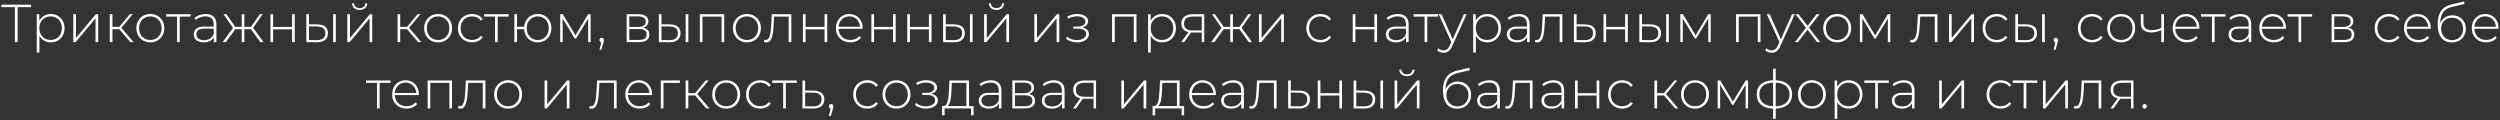 <?xml version="1.0" encoding="UTF-8"?> <svg xmlns="http://www.w3.org/2000/svg" width="1019" height="49" viewBox="0 0 1019 49" fill="none"><rect x="0" y="0" width="1019" height="49" fill="#333333" stroke="none"/><path d="M6.061 17.182V2.563L6.388 2.913H0.563V1.909H12.672V2.913H6.846L7.174 2.563V17.182H6.061ZM20.69 17.269C19.687 17.269 18.778 17.036 17.963 16.571C17.163 16.105 16.523 15.444 16.043 14.585C15.578 13.713 15.345 12.68 15.345 11.487C15.345 10.294 15.578 9.269 16.043 8.411C16.523 7.538 17.163 6.869 17.963 6.403C18.778 5.938 19.687 5.705 20.69 5.705C21.767 5.705 22.727 5.953 23.57 6.447C24.429 6.927 25.098 7.603 25.578 8.476C26.072 9.349 26.32 10.352 26.32 11.487C26.32 12.622 26.072 13.625 25.578 14.498C25.098 15.371 24.429 16.054 23.57 16.549C22.727 17.029 21.767 17.269 20.69 17.269ZM14.974 21.414V5.793H16.021V9.523L15.847 11.509L16.065 13.494V21.414H14.974ZM20.625 16.287C21.498 16.287 22.283 16.091 22.981 15.698C23.68 15.291 24.225 14.723 24.618 13.996C25.025 13.269 25.229 12.432 25.229 11.487C25.229 10.527 25.025 9.691 24.618 8.978C24.225 8.251 23.68 7.691 22.981 7.298C22.283 6.891 21.498 6.687 20.625 6.687C19.752 6.687 18.967 6.891 18.269 7.298C17.585 7.691 17.04 8.251 16.632 8.978C16.239 9.691 16.043 10.527 16.043 11.487C16.043 12.432 16.239 13.269 16.632 13.996C17.04 14.723 17.585 15.291 18.269 15.698C18.967 16.091 19.752 16.287 20.625 16.287ZM29.867 17.182V5.793H30.958V15.502L39.074 5.793H40.034V17.182H38.943V7.473L30.827 17.182H29.867ZM53.139 17.182L48.252 11.487L49.168 10.963L54.448 17.182H53.139ZM44.739 17.182V5.793H45.83V17.182H44.739ZM45.481 11.902V10.963H49.059V11.902H45.481ZM49.234 11.596L48.23 11.422L52.899 5.793H54.099L49.234 11.596ZM61.273 17.269C60.182 17.269 59.208 17.022 58.349 16.527C57.506 16.032 56.83 15.349 56.32 14.476C55.826 13.604 55.579 12.607 55.579 11.487C55.579 10.352 55.826 9.356 56.32 8.498C56.83 7.625 57.506 6.942 58.349 6.447C59.208 5.953 60.182 5.705 61.273 5.705C62.364 5.705 63.339 5.953 64.197 6.447C65.055 6.942 65.731 7.625 66.226 8.498C66.72 9.356 66.968 10.352 66.968 11.487C66.968 12.607 66.72 13.604 66.226 14.476C65.731 15.349 65.055 16.032 64.197 16.527C63.339 17.022 62.364 17.269 61.273 17.269ZM61.273 16.287C62.146 16.287 62.931 16.091 63.63 15.698C64.328 15.291 64.873 14.723 65.266 13.996C65.659 13.269 65.855 12.432 65.855 11.487C65.855 10.527 65.659 9.691 65.266 8.978C64.873 8.251 64.328 7.691 63.63 7.298C62.931 6.891 62.146 6.687 61.273 6.687C60.4 6.687 59.615 6.891 58.917 7.298C58.233 7.691 57.688 8.251 57.28 8.978C56.888 9.691 56.691 10.527 56.691 11.487C56.691 12.432 56.888 13.269 57.28 13.996C57.688 14.723 58.233 15.291 58.917 15.698C59.615 16.091 60.4 16.287 61.273 16.287ZM72.167 17.182V6.447L72.472 6.774H67.716V5.793H77.709V6.774H72.953L73.258 6.447V17.182H72.167ZM87.157 17.182V14.585L87.114 14.193V9.916C87.114 8.854 86.823 8.047 86.241 7.494C85.674 6.942 84.837 6.665 83.732 6.665C82.946 6.665 82.212 6.803 81.528 7.08C80.859 7.342 80.285 7.683 79.805 8.105L79.259 7.32C79.826 6.811 80.51 6.418 81.31 6.142C82.11 5.851 82.946 5.705 83.819 5.705C85.23 5.705 86.314 6.062 87.07 6.774C87.826 7.487 88.205 8.549 88.205 9.96V17.182H87.157ZM83.055 17.269C82.212 17.269 81.477 17.138 80.852 16.876C80.241 16.6 79.768 16.214 79.434 15.72C79.114 15.225 78.954 14.658 78.954 14.018C78.954 13.436 79.085 12.912 79.346 12.447C79.623 11.967 80.074 11.582 80.699 11.291C81.325 10.985 82.161 10.832 83.208 10.832H87.397V11.684H83.23C82.052 11.684 81.223 11.902 80.743 12.338C80.277 12.774 80.045 13.32 80.045 13.974C80.045 14.702 80.321 15.284 80.874 15.72C81.426 16.156 82.205 16.374 83.208 16.374C84.168 16.374 84.975 16.156 85.63 15.72C86.299 15.284 86.794 14.651 87.114 13.822L87.419 14.563C87.114 15.393 86.59 16.054 85.848 16.549C85.121 17.029 84.19 17.269 83.055 17.269ZM106.099 17.182L101.997 11.487L102.913 10.963L107.408 17.182H106.099ZM99.248 11.902V10.963H102.782V11.902H99.248ZM103.001 11.596L101.975 11.422L105.881 5.793H107.081L103.001 11.596ZM92.07 17.182H90.739L95.255 10.963L96.171 11.487L92.07 17.182ZM99.619 17.182H98.528V5.793H99.619V17.182ZM98.877 11.902H95.364V10.963H98.877V11.902ZM95.168 11.596L91.088 5.793H92.288L96.193 11.422L95.168 11.596ZM110.236 17.182V5.793H111.327V10.985H119.051V5.793H120.142V17.182H119.051V11.945H111.327V17.182H110.236ZM135.784 17.182V5.793H136.875V17.182H135.784ZM129.347 9.938C130.773 9.953 131.849 10.265 132.576 10.876C133.318 11.473 133.689 12.352 133.689 13.516C133.689 14.723 133.296 15.647 132.511 16.287C131.726 16.927 130.591 17.24 129.107 17.225L124.853 17.182V5.793H125.944V9.894L129.347 9.938ZM129.064 16.352C130.227 16.367 131.107 16.134 131.704 15.654C132.3 15.174 132.598 14.462 132.598 13.516C132.598 12.6 132.3 11.916 131.704 11.465C131.122 11.014 130.242 10.782 129.064 10.767L125.944 10.745V16.309L129.064 16.352ZM141.557 17.182V5.793H142.648V15.502L150.765 5.793H151.725V17.182H150.634V7.473L142.517 17.182H141.557ZM146.597 4.047C145.71 4.047 144.976 3.814 144.394 3.349C143.826 2.869 143.528 2.207 143.499 1.363H144.306C144.336 1.96 144.561 2.433 144.983 2.782C145.419 3.131 145.957 3.305 146.597 3.305C147.237 3.305 147.768 3.131 148.19 2.782C148.626 2.433 148.852 1.96 148.866 1.363H149.696C149.681 2.207 149.383 2.869 148.801 3.349C148.234 3.814 147.499 4.047 146.597 4.047ZM170.433 17.182L165.546 11.487L166.462 10.963L171.742 17.182H170.433ZM162.033 17.182V5.793H163.124V17.182H162.033ZM162.775 11.902V10.963H166.353V11.902H162.775ZM166.528 11.596L165.524 11.422L170.193 5.793H171.393L166.528 11.596ZM178.567 17.269C177.476 17.269 176.502 17.022 175.644 16.527C174.8 16.032 174.124 15.349 173.614 14.476C173.12 13.604 172.873 12.607 172.873 11.487C172.873 10.352 173.12 9.356 173.614 8.498C174.124 7.625 174.8 6.942 175.644 6.447C176.502 5.953 177.476 5.705 178.567 5.705C179.658 5.705 180.633 5.953 181.491 6.447C182.349 6.942 183.025 7.625 183.52 8.498C184.014 9.356 184.262 10.352 184.262 11.487C184.262 12.607 184.014 13.604 183.52 14.476C183.025 15.349 182.349 16.032 181.491 16.527C180.633 17.022 179.658 17.269 178.567 17.269ZM178.567 16.287C179.44 16.287 180.225 16.091 180.924 15.698C181.622 15.291 182.167 14.723 182.56 13.996C182.953 13.269 183.149 12.432 183.149 11.487C183.149 10.527 182.953 9.691 182.56 8.978C182.167 8.251 181.622 7.691 180.924 7.298C180.225 6.891 179.44 6.687 178.567 6.687C177.694 6.687 176.909 6.891 176.211 7.298C175.527 7.691 174.982 8.251 174.574 8.978C174.182 9.691 173.985 10.527 173.985 11.487C173.985 12.432 174.182 13.269 174.574 13.996C174.982 14.723 175.527 15.291 176.211 15.698C176.909 16.091 177.694 16.287 178.567 16.287ZM192.418 17.269C191.313 17.269 190.324 17.022 189.451 16.527C188.593 16.032 187.909 15.349 187.4 14.476C186.905 13.604 186.658 12.607 186.658 11.487C186.658 10.352 186.905 9.349 187.4 8.476C187.909 7.603 188.593 6.927 189.451 6.447C190.324 5.953 191.313 5.705 192.418 5.705C193.334 5.705 194.164 5.88 194.905 6.229C195.662 6.578 196.273 7.102 196.738 7.8L195.931 8.389C195.524 7.807 195.014 7.378 194.404 7.102C193.793 6.825 193.131 6.687 192.418 6.687C191.531 6.687 190.731 6.891 190.018 7.298C189.32 7.691 188.767 8.251 188.36 8.978C187.967 9.691 187.771 10.527 187.771 11.487C187.771 12.447 187.967 13.291 188.36 14.018C188.767 14.731 189.32 15.291 190.018 15.698C190.731 16.091 191.531 16.287 192.418 16.287C193.131 16.287 193.793 16.149 194.404 15.873C195.014 15.596 195.524 15.167 195.931 14.585L196.738 15.174C196.273 15.873 195.662 16.396 194.905 16.745C194.164 17.094 193.334 17.269 192.418 17.269ZM201.776 17.182V6.447L202.082 6.774H197.326V5.793H207.318V6.774H202.562L202.867 6.447V17.182H201.776ZM209.654 17.182V5.793H210.745V10.898H214.236V11.902H210.745V17.182H209.654ZM219.189 17.269C218.127 17.269 217.174 17.022 216.33 16.527C215.487 16.032 214.825 15.349 214.345 14.476C213.865 13.604 213.625 12.607 213.625 11.487C213.625 10.352 213.865 9.356 214.345 8.498C214.825 7.625 215.487 6.942 216.33 6.447C217.174 5.953 218.127 5.705 219.189 5.705C220.265 5.705 221.218 5.953 222.047 6.447C222.89 6.942 223.552 7.625 224.032 8.498C224.512 9.356 224.752 10.352 224.752 11.487C224.752 12.607 224.512 13.604 224.032 14.476C223.552 15.349 222.89 16.032 222.047 16.527C221.218 17.022 220.265 17.269 219.189 17.269ZM219.189 16.309C220.047 16.309 220.81 16.105 221.479 15.698C222.163 15.291 222.694 14.723 223.072 13.996C223.465 13.269 223.661 12.432 223.661 11.487C223.661 10.527 223.465 9.691 223.072 8.978C222.694 8.251 222.163 7.691 221.479 7.298C220.81 6.891 220.047 6.687 219.189 6.687C218.345 6.687 217.581 6.891 216.898 7.298C216.214 7.691 215.676 8.251 215.283 8.978C214.905 9.691 214.716 10.527 214.716 11.487C214.716 12.432 214.905 13.269 215.283 13.996C215.676 14.723 216.214 15.291 216.898 15.698C217.581 16.105 218.345 16.309 219.189 16.309ZM228.34 17.182V5.793H229.409L234.798 14.803H234.318L239.729 5.793H240.733V17.182H239.729V7.102L239.947 7.189L234.776 15.72H234.275L229.082 7.123L229.344 7.08V17.182H228.34ZM244.359 20.302L245.209 16.614L245.319 17.247C245.042 17.247 244.809 17.16 244.62 16.985C244.446 16.811 244.359 16.593 244.359 16.331C244.359 16.069 244.446 15.851 244.62 15.676C244.809 15.502 245.028 15.414 245.275 15.414C245.551 15.414 245.769 15.509 245.929 15.698C246.104 15.873 246.191 16.084 246.191 16.331C246.191 16.433 246.184 16.534 246.169 16.636C246.155 16.738 246.133 16.84 246.104 16.942C246.075 17.044 246.039 17.174 245.995 17.334L245.144 20.302H244.359ZM255.421 17.182V5.793H260.221C261.472 5.793 262.461 6.04 263.188 6.534C263.916 7.029 264.279 7.749 264.279 8.694C264.279 9.625 263.923 10.331 263.21 10.811C262.512 11.291 261.603 11.531 260.483 11.531L260.788 11.204C262.126 11.204 263.108 11.451 263.734 11.945C264.359 12.44 264.672 13.167 264.672 14.127C264.672 15.102 264.316 15.858 263.603 16.396C262.905 16.92 261.821 17.182 260.352 17.182H255.421ZM256.49 16.287H260.33C261.392 16.287 262.199 16.113 262.752 15.764C263.305 15.414 263.581 14.854 263.581 14.084C263.581 13.298 263.334 12.731 262.839 12.382C262.359 12.018 261.581 11.836 260.505 11.836H256.49V16.287ZM256.49 10.985H260.156C261.116 10.985 261.857 10.803 262.381 10.44C262.919 10.076 263.188 9.538 263.188 8.825C263.188 8.113 262.919 7.582 262.381 7.233C261.857 6.869 261.116 6.687 260.156 6.687H256.49V10.985ZM279.477 17.182V5.793H280.568V17.182H279.477ZM273.041 9.938C274.466 9.953 275.542 10.265 276.27 10.876C277.011 11.473 277.382 12.352 277.382 13.516C277.382 14.723 276.99 15.647 276.204 16.287C275.419 16.927 274.284 17.24 272.801 17.225L268.546 17.182V5.793H269.637V9.894L273.041 9.938ZM272.757 16.352C273.921 16.367 274.801 16.134 275.397 15.654C275.993 15.174 276.291 14.462 276.291 13.516C276.291 12.6 275.993 11.916 275.397 11.465C274.815 11.014 273.935 10.782 272.757 10.767L269.637 10.745V16.309L272.757 16.352ZM285.251 17.182V5.793H295.2V17.182H294.109V6.447L294.414 6.774H286.036L286.341 6.447V17.182H285.251ZM304.448 17.269C303.357 17.269 302.382 17.022 301.524 16.527C300.681 16.032 300.004 15.349 299.495 14.476C299.001 13.604 298.753 12.607 298.753 11.487C298.753 10.352 299.001 9.356 299.495 8.498C300.004 7.625 300.681 6.942 301.524 6.447C302.382 5.953 303.357 5.705 304.448 5.705C305.539 5.705 306.513 5.953 307.371 6.447C308.23 6.942 308.906 7.625 309.401 8.498C309.895 9.356 310.142 10.352 310.142 11.487C310.142 12.607 309.895 13.604 309.401 14.476C308.906 15.349 308.23 16.032 307.371 16.527C306.513 17.022 305.539 17.269 304.448 17.269ZM304.448 16.287C305.321 16.287 306.106 16.091 306.804 15.698C307.502 15.291 308.048 14.723 308.441 13.996C308.833 13.269 309.03 12.432 309.03 11.487C309.03 10.527 308.833 9.691 308.441 8.978C308.048 8.251 307.502 7.691 306.804 7.298C306.106 6.891 305.321 6.687 304.448 6.687C303.575 6.687 302.79 6.891 302.091 7.298C301.408 7.691 300.862 8.251 300.455 8.978C300.062 9.691 299.866 10.527 299.866 11.487C299.866 12.432 300.062 13.269 300.455 13.996C300.862 14.723 301.408 15.291 302.091 15.698C302.79 16.091 303.575 16.287 304.448 16.287ZM311.405 17.138L311.514 16.2C311.602 16.214 311.689 16.236 311.776 16.265C311.878 16.28 311.965 16.287 312.038 16.287C312.533 16.287 312.925 16.105 313.216 15.742C313.507 15.364 313.725 14.862 313.871 14.236C314.031 13.611 314.14 12.905 314.198 12.12C314.271 11.334 314.329 10.534 314.373 9.72L314.569 5.793H322.554V17.182H321.463V6.425L321.769 6.774H315.267L315.551 6.403L315.376 9.807C315.318 10.796 315.238 11.742 315.136 12.643C315.034 13.545 314.882 14.345 314.678 15.043C314.474 15.742 314.183 16.294 313.805 16.702C313.427 17.094 312.94 17.291 312.343 17.291C312.198 17.291 312.045 17.276 311.885 17.247C311.74 17.218 311.58 17.182 311.405 17.138ZM327.268 17.182V5.793H328.359V10.985H336.082V5.793H337.173V17.182H336.082V11.945H328.359V17.182H327.268ZM346.597 17.269C345.448 17.269 344.43 17.022 343.542 16.527C342.67 16.032 341.979 15.349 341.47 14.476C340.975 13.604 340.728 12.607 340.728 11.487C340.728 10.352 340.96 9.356 341.426 8.498C341.906 7.625 342.56 6.942 343.39 6.447C344.219 5.953 345.15 5.705 346.182 5.705C347.215 5.705 348.139 5.945 348.953 6.425C349.782 6.905 350.43 7.582 350.895 8.454C351.375 9.313 351.615 10.309 351.615 11.444C351.615 11.487 351.608 11.538 351.593 11.596C351.593 11.64 351.593 11.691 351.593 11.749H341.535V10.898H351.004L350.568 11.312C350.582 10.425 350.393 9.633 350 8.934C349.622 8.222 349.106 7.669 348.451 7.276C347.797 6.869 347.04 6.665 346.182 6.665C345.339 6.665 344.582 6.869 343.913 7.276C343.259 7.669 342.742 8.222 342.364 8.934C341.986 9.633 341.797 10.432 341.797 11.334V11.531C341.797 12.462 342 13.291 342.408 14.018C342.83 14.731 343.404 15.291 344.131 15.698C344.859 16.091 345.688 16.287 346.619 16.287C347.346 16.287 348.022 16.156 348.648 15.894C349.288 15.633 349.826 15.232 350.262 14.694L350.895 15.414C350.4 16.025 349.775 16.491 349.019 16.811C348.277 17.116 347.47 17.269 346.597 17.269ZM355.18 17.182V5.793H356.27V10.985H363.994V5.793H365.085V17.182H363.994V11.945H356.27V17.182H355.18ZM369.796 17.182V5.793H370.887V10.985H378.611V5.793H379.701V17.182H378.611V11.945H370.887V17.182H369.796ZM395.343 17.182V5.793H396.434V17.182H395.343ZM388.907 9.938C390.332 9.953 391.409 10.265 392.136 10.876C392.878 11.473 393.249 12.352 393.249 13.516C393.249 14.723 392.856 15.647 392.071 16.287C391.285 16.927 390.151 17.24 388.667 17.225L384.412 17.182V5.793H385.503V9.894L388.907 9.938ZM388.623 16.352C389.787 16.367 390.667 16.134 391.263 15.654C391.86 15.174 392.158 14.462 392.158 13.516C392.158 12.6 391.86 11.916 391.263 11.465C390.682 11.014 389.802 10.782 388.623 10.767L385.503 10.745V16.309L388.623 16.352ZM401.117 17.182V5.793H402.208V15.502L410.324 5.793H411.284V17.182H410.193V7.473L402.077 17.182H401.117ZM406.157 4.047C405.27 4.047 404.535 3.814 403.953 3.349C403.386 2.869 403.088 2.207 403.059 1.363H403.866C403.895 1.96 404.121 2.433 404.542 2.782C404.979 3.131 405.517 3.305 406.157 3.305C406.797 3.305 407.328 3.131 407.75 2.782C408.186 2.433 408.412 1.96 408.426 1.363H409.255C409.241 2.207 408.942 2.869 408.361 3.349C407.793 3.814 407.059 4.047 406.157 4.047ZM421.593 17.182V5.793H422.684V15.502L430.8 5.793H431.76V17.182H430.669V7.473L422.553 17.182H421.593ZM439.003 17.291C438.217 17.291 437.424 17.167 436.624 16.92C435.824 16.672 435.119 16.294 434.508 15.785L434.923 14.978C435.475 15.444 436.115 15.793 436.843 16.025C437.57 16.244 438.297 16.345 439.024 16.331C439.766 16.331 440.414 16.222 440.966 16.003C441.534 15.785 441.97 15.487 442.275 15.109C442.581 14.731 442.734 14.309 442.734 13.844C442.734 13.16 442.428 12.629 441.817 12.251C441.206 11.873 440.37 11.684 439.308 11.684H437.475V10.854H439.264C439.875 10.854 440.414 10.774 440.879 10.614C441.359 10.454 441.73 10.222 441.992 9.916C442.268 9.596 442.406 9.225 442.406 8.803C442.406 8.338 442.246 7.945 441.926 7.625C441.621 7.291 441.199 7.043 440.661 6.883C440.137 6.723 439.548 6.643 438.894 6.643C438.326 6.658 437.737 6.745 437.126 6.905C436.53 7.065 435.941 7.305 435.359 7.625L435.01 6.753C435.65 6.403 436.297 6.142 436.952 5.967C437.606 5.793 438.268 5.698 438.937 5.683C439.781 5.669 440.552 5.785 441.25 6.033C441.948 6.265 442.501 6.607 442.908 7.058C443.315 7.494 443.519 8.025 443.519 8.651C443.519 9.218 443.344 9.713 442.995 10.134C442.661 10.542 442.195 10.862 441.599 11.094C441.017 11.327 440.363 11.444 439.635 11.444L439.723 11.094C441.032 11.094 442.043 11.349 442.755 11.858C443.483 12.367 443.846 13.051 443.846 13.909C443.846 14.592 443.628 15.189 443.192 15.698C442.755 16.207 442.166 16.6 441.424 16.876C440.697 17.152 439.89 17.291 439.003 17.291ZM453.276 17.182V5.793H463.225V17.182H462.134V6.447L462.44 6.774H454.062L454.367 6.447V17.182H453.276ZM473.673 17.269C472.67 17.269 471.761 17.036 470.946 16.571C470.146 16.105 469.506 15.444 469.026 14.585C468.561 13.713 468.328 12.68 468.328 11.487C468.328 10.294 468.561 9.269 469.026 8.411C469.506 7.538 470.146 6.869 470.946 6.403C471.761 5.938 472.67 5.705 473.673 5.705C474.75 5.705 475.71 5.953 476.553 6.447C477.412 6.927 478.081 7.603 478.561 8.476C479.055 9.349 479.302 10.352 479.302 11.487C479.302 12.622 479.055 13.625 478.561 14.498C478.081 15.371 477.412 16.054 476.553 16.549C475.71 17.029 474.75 17.269 473.673 17.269ZM467.957 21.414V5.793H469.004V9.523L468.83 11.509L469.048 13.494V21.414H467.957ZM473.608 16.287C474.481 16.287 475.266 16.091 475.964 15.698C476.662 15.291 477.208 14.723 477.601 13.996C478.008 13.269 478.212 12.432 478.212 11.487C478.212 10.527 478.008 9.691 477.601 8.978C477.208 8.251 476.662 7.691 475.964 7.298C475.266 6.891 474.481 6.687 473.608 6.687C472.735 6.687 471.95 6.891 471.252 7.298C470.568 7.691 470.022 8.251 469.615 8.978C469.222 9.691 469.026 10.527 469.026 11.487C469.026 12.432 469.222 13.269 469.615 13.996C470.022 14.723 470.568 15.291 471.252 15.698C471.95 16.091 472.735 16.287 473.608 16.287ZM489.842 17.182V12.992L490.082 13.254H486.045C484.62 13.254 483.507 12.949 482.707 12.338C481.922 11.713 481.529 10.796 481.529 9.589C481.529 8.309 481.958 7.356 482.816 6.731C483.674 6.105 484.809 5.793 486.22 5.793H490.845V17.182H489.842ZM481.463 17.182L484.627 12.796H485.783L482.663 17.182H481.463ZM489.842 12.687V6.425L490.082 6.753H486.285C485.122 6.753 484.22 6.978 483.58 7.429C482.94 7.88 482.62 8.614 482.62 9.633C482.62 11.494 483.798 12.425 486.154 12.425H490.082L489.842 12.687ZM509.011 17.182L504.909 11.487L505.825 10.963L510.32 17.182H509.011ZM502.16 11.902V10.963H505.694V11.902H502.16ZM505.913 11.596L504.887 11.422L508.793 5.793H509.993L505.913 11.596ZM494.982 17.182H493.651L498.167 10.963L499.083 11.487L494.982 17.182ZM502.531 17.182H501.44V5.793H502.531V17.182ZM501.789 11.902H498.276V10.963H501.789V11.902ZM498.08 11.596L494 5.793H495.2L499.105 11.422L498.08 11.596ZM513.148 17.182V5.793H514.239V15.502L522.356 5.793H523.316V17.182H522.225V7.473L514.108 17.182H513.148ZM538.228 17.269C537.122 17.269 536.133 17.022 535.26 16.527C534.402 16.032 533.719 15.349 533.21 14.476C532.715 13.604 532.468 12.607 532.468 11.487C532.468 10.352 532.715 9.349 533.21 8.476C533.719 7.603 534.402 6.927 535.26 6.447C536.133 5.953 537.122 5.705 538.228 5.705C539.144 5.705 539.973 5.88 540.715 6.229C541.471 6.578 542.082 7.102 542.548 7.8L541.74 8.389C541.333 7.807 540.824 7.378 540.213 7.102C539.602 6.825 538.94 6.687 538.228 6.687C537.34 6.687 536.54 6.891 535.828 7.298C535.13 7.691 534.577 8.251 534.17 8.978C533.777 9.691 533.58 10.527 533.58 11.487C533.58 12.447 533.777 13.291 534.17 14.018C534.577 14.731 535.13 15.291 535.828 15.698C536.54 16.091 537.34 16.287 538.228 16.287C538.94 16.287 539.602 16.149 540.213 15.873C540.824 15.596 541.333 15.167 541.74 14.585L542.548 15.174C542.082 15.873 541.471 16.396 540.715 16.745C539.973 17.094 539.144 17.269 538.228 17.269ZM551.373 17.182V5.793H552.464V10.985H560.187V5.793H561.278V17.182H560.187V11.945H552.464V17.182H551.373ZM573.102 17.182V14.585L573.058 14.193V9.916C573.058 8.854 572.767 8.047 572.186 7.494C571.618 6.942 570.782 6.665 569.676 6.665C568.891 6.665 568.156 6.803 567.473 7.08C566.804 7.342 566.229 7.683 565.749 8.105L565.204 7.32C565.771 6.811 566.455 6.418 567.255 6.142C568.055 5.851 568.891 5.705 569.764 5.705C571.175 5.705 572.258 6.062 573.015 6.774C573.771 7.487 574.149 8.549 574.149 9.96V17.182H573.102ZM569 17.269C568.156 17.269 567.422 17.138 566.796 16.876C566.186 16.6 565.713 16.214 565.378 15.72C565.058 15.225 564.898 14.658 564.898 14.018C564.898 13.436 565.029 12.912 565.291 12.447C565.567 11.967 566.018 11.582 566.644 11.291C567.269 10.985 568.106 10.832 569.153 10.832H573.342V11.684H569.175C567.996 11.684 567.167 11.902 566.687 12.338C566.222 12.774 565.989 13.32 565.989 13.974C565.989 14.702 566.266 15.284 566.818 15.72C567.371 16.156 568.149 16.374 569.153 16.374C570.113 16.374 570.92 16.156 571.575 15.72C572.244 15.284 572.738 14.651 573.058 13.822L573.364 14.563C573.058 15.393 572.535 16.054 571.793 16.549C571.066 17.029 570.135 17.269 569 17.269ZM580.654 17.182V6.447L580.96 6.774H576.203V5.793H586.196V6.774H581.44L581.745 6.447V17.182H580.654ZM588.401 21.502C587.877 21.502 587.383 21.414 586.917 21.24C586.466 21.065 586.081 20.811 585.761 20.476L586.306 19.647C586.597 19.953 586.91 20.178 587.245 20.323C587.594 20.469 587.986 20.542 588.423 20.542C588.946 20.542 589.405 20.396 589.797 20.105C590.205 19.814 590.583 19.284 590.932 18.512L591.717 16.767L591.87 16.571L596.692 5.793H597.805L591.957 18.731C591.652 19.429 591.317 19.974 590.954 20.367C590.605 20.774 590.219 21.065 589.797 21.24C589.375 21.414 588.91 21.502 588.401 21.502ZM591.695 17.465L586.415 5.793H587.572L592.372 16.505L591.695 17.465ZM606.18 17.269C605.177 17.269 604.268 17.036 603.453 16.571C602.653 16.105 602.013 15.444 601.533 14.585C601.068 13.713 600.835 12.68 600.835 11.487C600.835 10.294 601.068 9.269 601.533 8.411C602.013 7.538 602.653 6.869 603.453 6.403C604.268 5.938 605.177 5.705 606.18 5.705C607.257 5.705 608.217 5.953 609.06 6.447C609.919 6.927 610.588 7.603 611.068 8.476C611.562 9.349 611.81 10.352 611.81 11.487C611.81 12.622 611.562 13.625 611.068 14.498C610.588 15.371 609.919 16.054 609.06 16.549C608.217 17.029 607.257 17.269 606.18 17.269ZM600.464 21.414V5.793H601.511V9.523L601.337 11.509L601.555 13.494V21.414H600.464ZM606.115 16.287C606.988 16.287 607.773 16.091 608.471 15.698C609.17 15.291 609.715 14.723 610.108 13.996C610.515 13.269 610.719 12.432 610.719 11.487C610.719 10.527 610.515 9.691 610.108 8.978C609.715 8.251 609.17 7.691 608.471 7.298C607.773 6.891 606.988 6.687 606.115 6.687C605.242 6.687 604.457 6.891 603.759 7.298C603.075 7.691 602.53 8.251 602.122 8.978C601.73 9.691 601.533 10.527 601.533 11.487C601.533 12.432 601.73 13.269 602.122 13.996C602.53 14.723 603.075 15.291 603.759 15.698C604.457 16.091 605.242 16.287 606.115 16.287ZM622.427 17.182V14.585L622.384 14.193V9.916C622.384 8.854 622.093 8.047 621.511 7.494C620.944 6.942 620.107 6.665 619.002 6.665C618.216 6.665 617.482 6.803 616.798 7.08C616.129 7.342 615.554 7.683 615.074 8.105L614.529 7.32C615.096 6.811 615.78 6.418 616.58 6.142C617.38 5.851 618.216 5.705 619.089 5.705C620.5 5.705 621.584 6.062 622.34 6.774C623.096 7.487 623.474 8.549 623.474 9.96V17.182H622.427ZM618.325 17.269C617.482 17.269 616.747 17.138 616.122 16.876C615.511 16.6 615.038 16.214 614.704 15.72C614.384 15.225 614.224 14.658 614.224 14.018C614.224 13.436 614.354 12.912 614.616 12.447C614.893 11.967 615.344 11.582 615.969 11.291C616.594 10.985 617.431 10.832 618.478 10.832H622.667V11.684H618.5C617.322 11.684 616.493 11.902 616.013 12.338C615.547 12.774 615.314 13.32 615.314 13.974C615.314 14.702 615.591 15.284 616.144 15.72C616.696 16.156 617.474 16.374 618.478 16.374C619.438 16.374 620.245 16.156 620.9 15.72C621.569 15.284 622.064 14.651 622.384 13.822L622.689 14.563C622.384 15.393 621.86 16.054 621.118 16.549C620.391 17.029 619.46 17.269 618.325 17.269ZM625.66 17.138L625.769 16.2C625.856 16.214 625.943 16.236 626.03 16.265C626.132 16.28 626.22 16.287 626.292 16.287C626.787 16.287 627.18 16.105 627.47 15.742C627.761 15.364 627.98 14.862 628.125 14.236C628.285 13.611 628.394 12.905 628.452 12.12C628.525 11.334 628.583 10.534 628.627 9.72L628.823 5.793H636.809V17.182H635.718V6.425L636.023 6.774H629.521L629.805 6.403L629.63 9.807C629.572 10.796 629.492 11.742 629.39 12.643C629.289 13.545 629.136 14.345 628.932 15.043C628.729 15.742 628.438 16.294 628.06 16.702C627.681 17.094 627.194 17.291 626.598 17.291C626.452 17.291 626.3 17.276 626.14 17.247C625.994 17.218 625.834 17.182 625.66 17.138ZM646.082 9.938C647.493 9.953 648.569 10.265 649.311 10.876C650.053 11.473 650.424 12.352 650.424 13.516C650.424 14.723 650.031 15.647 649.246 16.287C648.46 16.927 647.318 17.24 645.82 17.225L641.522 17.182V5.793H642.613V9.894L646.082 9.938ZM645.798 16.352C646.962 16.367 647.835 16.134 648.416 15.654C649.013 15.174 649.311 14.462 649.311 13.516C649.311 12.6 649.02 11.916 648.438 11.465C647.856 11.014 646.976 10.782 645.798 10.767L642.613 10.745V16.309L645.798 16.352ZM653.582 17.182V5.793H654.672V10.985H662.396V5.793H663.487V17.182H662.396V11.945H654.672V17.182H653.582ZM679.129 17.182V5.793H680.22V17.182H679.129ZM672.693 9.938C674.118 9.953 675.194 10.265 675.922 10.876C676.663 11.473 677.034 12.352 677.034 13.516C677.034 14.723 676.642 15.647 675.856 16.287C675.071 16.927 673.936 17.24 672.453 17.225L668.198 17.182V5.793H669.289V9.894L672.693 9.938ZM672.409 16.352C673.573 16.367 674.453 16.134 675.049 15.654C675.645 15.174 675.943 14.462 675.943 13.516C675.943 12.6 675.645 11.916 675.049 11.465C674.467 11.014 673.587 10.782 672.409 10.767L669.289 10.745V16.309L672.409 16.352ZM684.903 17.182V5.793H685.972L691.361 14.803H690.881L696.292 5.793H697.295V17.182H696.292V7.102L696.51 7.189L691.339 15.72H690.837L685.644 7.123L685.906 7.08V17.182H684.903ZM707.616 17.182V5.793H717.565V17.182H716.474V6.447L716.779 6.774H708.401L708.707 6.447V17.182H707.616ZM722.144 21.502C721.62 21.502 721.126 21.414 720.66 21.24C720.209 21.065 719.824 20.811 719.504 20.476L720.049 19.647C720.34 19.953 720.653 20.178 720.987 20.323C721.337 20.469 721.729 20.542 722.166 20.542C722.689 20.542 723.147 20.396 723.54 20.105C723.947 19.814 724.326 19.284 724.675 18.512L725.46 16.767L725.613 16.571L730.435 5.793H731.547L725.7 18.731C725.395 19.429 725.06 19.974 724.697 20.367C724.347 20.774 723.962 21.065 723.54 21.24C723.118 21.414 722.653 21.502 722.144 21.502ZM725.438 17.465L720.158 5.793H721.315L726.115 16.505L725.438 17.465ZM731.605 17.182L736.339 11.029L736.317 11.553L731.845 5.793H733.088L736.994 10.832H736.536L740.419 5.793H741.641L737.125 11.618L737.147 11.029L741.947 17.182H740.659L736.536 11.814L736.95 11.858L732.848 17.182H731.605ZM748.844 17.269C747.753 17.269 746.779 17.022 745.92 16.527C745.077 16.032 744.4 15.349 743.891 14.476C743.397 13.604 743.15 12.607 743.15 11.487C743.15 10.352 743.397 9.356 743.891 8.498C744.4 7.625 745.077 6.942 745.92 6.447C746.779 5.953 747.753 5.705 748.844 5.705C749.935 5.705 750.91 5.953 751.768 6.447C752.626 6.942 753.302 7.625 753.797 8.498C754.291 9.356 754.539 10.352 754.539 11.487C754.539 12.607 754.291 13.604 753.797 14.476C753.302 15.349 752.626 16.032 751.768 16.527C750.91 17.022 749.935 17.269 748.844 17.269ZM748.844 16.287C749.717 16.287 750.502 16.091 751.2 15.698C751.899 15.291 752.444 14.723 752.837 13.996C753.23 13.269 753.426 12.432 753.426 11.487C753.426 10.527 753.23 9.691 752.837 8.978C752.444 8.251 751.899 7.691 751.2 7.298C750.502 6.891 749.717 6.687 748.844 6.687C747.971 6.687 747.186 6.891 746.488 7.298C745.804 7.691 745.259 8.251 744.851 8.978C744.459 9.691 744.262 10.527 744.262 11.487C744.262 12.432 744.459 13.269 744.851 13.996C745.259 14.723 745.804 15.291 746.488 15.698C747.186 16.091 747.971 16.287 748.844 16.287ZM758.091 17.182V5.793H759.161L764.55 14.803H764.07L769.481 5.793H770.484V17.182H769.481V7.102L769.699 7.189L764.528 15.72H764.026L758.833 7.123L759.095 7.08V17.182H758.091ZM778.557 17.138L778.666 16.2C778.754 16.214 778.841 16.236 778.928 16.265C779.03 16.28 779.117 16.287 779.19 16.287C779.685 16.287 780.077 16.105 780.368 15.742C780.659 15.364 780.877 14.862 781.023 14.236C781.183 13.611 781.292 12.905 781.35 12.12C781.423 11.334 781.481 10.534 781.525 9.72L781.721 5.793H789.706V17.182H788.615V6.425L788.921 6.774H782.419L782.703 6.403L782.528 9.807C782.47 10.796 782.39 11.742 782.288 12.643C782.186 13.545 782.034 14.345 781.83 15.043C781.626 15.742 781.335 16.294 780.957 16.702C780.579 17.094 780.092 17.291 779.495 17.291C779.35 17.291 779.197 17.276 779.037 17.247C778.892 17.218 778.732 17.182 778.557 17.138ZM794.42 17.182V5.793H795.511V15.502L803.627 5.793H804.587V17.182H803.496V7.473L795.38 17.182H794.42ZM813.895 17.269C812.79 17.269 811.801 17.022 810.928 16.527C810.07 16.032 809.386 15.349 808.877 14.476C808.383 13.604 808.135 12.607 808.135 11.487C808.135 10.352 808.383 9.349 808.877 8.476C809.386 7.603 810.07 6.927 810.928 6.447C811.801 5.953 812.79 5.705 813.895 5.705C814.812 5.705 815.641 5.88 816.383 6.229C817.139 6.578 817.75 7.102 818.215 7.8L817.408 8.389C817.001 7.807 816.492 7.378 815.881 7.102C815.27 6.825 814.608 6.687 813.895 6.687C813.008 6.687 812.208 6.891 811.495 7.298C810.797 7.691 810.244 8.251 809.837 8.978C809.444 9.691 809.248 10.527 809.248 11.487C809.248 12.447 809.444 13.291 809.837 14.018C810.244 14.731 810.797 15.291 811.495 15.698C812.208 16.091 813.008 16.287 813.895 16.287C814.608 16.287 815.27 16.149 815.881 15.873C816.492 15.596 817.001 15.167 817.408 14.585L818.215 15.174C817.75 15.873 817.139 16.396 816.383 16.745C815.641 17.094 814.812 17.269 813.895 17.269ZM832.368 17.182V5.793H833.458V17.182H832.368ZM825.931 9.938C827.357 9.953 828.433 10.265 829.16 10.876C829.902 11.473 830.273 12.352 830.273 13.516C830.273 14.723 829.88 15.647 829.095 16.287C828.309 16.927 827.175 17.24 825.691 17.225L821.437 17.182V5.793H822.528V9.894L825.931 9.938ZM825.648 16.352C826.811 16.367 827.691 16.134 828.288 15.654C828.884 15.174 829.182 14.462 829.182 13.516C829.182 12.6 828.884 11.916 828.288 11.465C827.706 11.014 826.826 10.782 825.648 10.767L822.528 10.745V16.309L825.648 16.352ZM837.05 20.302L837.901 16.614L838.01 17.247C837.734 17.247 837.501 17.16 837.312 16.985C837.138 16.811 837.05 16.593 837.05 16.331C837.05 16.069 837.138 15.851 837.312 15.676C837.501 15.502 837.719 15.414 837.967 15.414C838.243 15.414 838.461 15.509 838.621 15.698C838.796 15.873 838.883 16.084 838.883 16.331C838.883 16.433 838.876 16.534 838.861 16.636C838.847 16.738 838.825 16.84 838.796 16.942C838.767 17.044 838.73 17.174 838.687 17.334L837.836 20.302H837.05ZM852.716 17.269C851.611 17.269 850.622 17.022 849.749 16.527C848.891 16.032 848.207 15.349 847.698 14.476C847.204 13.604 846.956 12.607 846.956 11.487C846.956 10.352 847.204 9.349 847.698 8.476C848.207 7.603 848.891 6.927 849.749 6.447C850.622 5.953 851.611 5.705 852.716 5.705C853.633 5.705 854.462 5.88 855.204 6.229C855.96 6.578 856.571 7.102 857.036 7.8L856.229 8.389C855.822 7.807 855.313 7.378 854.702 7.102C854.091 6.825 853.429 6.687 852.716 6.687C851.829 6.687 851.029 6.891 850.316 7.298C849.618 7.691 849.065 8.251 848.658 8.978C848.265 9.691 848.069 10.527 848.069 11.487C848.069 12.447 848.265 13.291 848.658 14.018C849.065 14.731 849.618 15.291 850.316 15.698C851.029 16.091 851.829 16.287 852.716 16.287C853.429 16.287 854.091 16.149 854.702 15.873C855.313 15.596 855.822 15.167 856.229 14.585L857.036 15.174C856.571 15.873 855.96 16.396 855.204 16.745C854.462 17.094 853.633 17.269 852.716 17.269ZM864.604 17.269C863.513 17.269 862.539 17.022 861.68 16.527C860.837 16.032 860.16 15.349 859.651 14.476C859.157 13.604 858.91 12.607 858.91 11.487C858.91 10.352 859.157 9.356 859.651 8.498C860.16 7.625 860.837 6.942 861.68 6.447C862.539 5.953 863.513 5.705 864.604 5.705C865.695 5.705 866.67 5.953 867.528 6.447C868.386 6.942 869.062 7.625 869.557 8.498C870.051 9.356 870.299 10.352 870.299 11.487C870.299 12.607 870.051 13.604 869.557 14.476C869.062 15.349 868.386 16.032 867.528 16.527C866.67 17.022 865.695 17.269 864.604 17.269ZM864.604 16.287C865.477 16.287 866.262 16.091 866.96 15.698C867.659 15.291 868.204 14.723 868.597 13.996C868.99 13.269 869.186 12.432 869.186 11.487C869.186 10.527 868.99 9.691 868.597 8.978C868.204 8.251 867.659 7.691 866.96 7.298C866.262 6.891 865.477 6.687 864.604 6.687C863.731 6.687 862.946 6.891 862.248 7.298C861.564 7.691 861.019 8.251 860.611 8.978C860.219 9.691 860.022 10.527 860.022 11.487C860.022 12.432 860.219 13.269 860.611 13.996C861.019 14.723 861.564 15.291 862.248 15.698C862.946 16.091 863.731 16.287 864.604 16.287ZM881.051 12.229C880.339 12.549 879.626 12.796 878.913 12.971C878.215 13.131 877.539 13.211 876.884 13.211C875.59 13.211 874.55 12.912 873.764 12.316C872.979 11.705 872.586 10.796 872.586 9.589V5.793H873.677V9.523C873.677 10.44 873.982 11.131 874.593 11.596C875.204 12.062 876.019 12.294 877.037 12.294C877.648 12.294 878.295 12.214 878.979 12.054C879.662 11.894 880.361 11.654 881.073 11.334L881.051 12.229ZM880.942 17.182V5.793H882.033V17.182H880.942ZM891.455 17.269C890.306 17.269 889.287 17.022 888.4 16.527C887.527 16.032 886.837 15.349 886.327 14.476C885.833 13.604 885.586 12.607 885.586 11.487C885.586 10.352 885.818 9.356 886.284 8.498C886.764 7.625 887.418 6.942 888.247 6.447C889.077 5.953 890.007 5.705 891.04 5.705C892.073 5.705 892.997 5.945 893.811 6.425C894.64 6.905 895.287 7.582 895.753 8.454C896.233 9.313 896.473 10.309 896.473 11.444C896.473 11.487 896.466 11.538 896.451 11.596C896.451 11.64 896.451 11.691 896.451 11.749H886.393V10.898H895.862L895.426 11.312C895.44 10.425 895.251 9.633 894.858 8.934C894.48 8.222 893.964 7.669 893.309 7.276C892.655 6.869 891.898 6.665 891.04 6.665C890.197 6.665 889.44 6.869 888.771 7.276C888.117 7.669 887.6 8.222 887.222 8.934C886.844 9.633 886.655 10.432 886.655 11.334V11.531C886.655 12.462 886.858 13.291 887.266 14.018C887.687 14.731 888.262 15.291 888.989 15.698C889.717 16.091 890.546 16.287 891.477 16.287C892.204 16.287 892.88 16.156 893.506 15.894C894.146 15.633 894.684 15.232 895.12 14.694L895.753 15.414C895.258 16.025 894.633 16.491 893.877 16.811C893.135 17.116 892.327 17.269 891.455 17.269ZM901.578 17.182V6.447L901.883 6.774H897.127V5.793H907.119V6.774H902.363L902.668 6.447V17.182H901.578ZM916.568 17.182V14.585L916.524 14.193V9.916C916.524 8.854 916.233 8.047 915.651 7.494C915.084 6.942 914.248 6.665 913.142 6.665C912.357 6.665 911.622 6.803 910.939 7.08C910.27 7.342 909.695 7.683 909.215 8.105L908.67 7.32C909.237 6.811 909.921 6.418 910.721 6.142C911.521 5.851 912.357 5.705 913.23 5.705C914.641 5.705 915.724 6.062 916.481 6.774C917.237 7.487 917.615 8.549 917.615 9.96V17.182H916.568ZM912.466 17.269C911.622 17.269 910.888 17.138 910.262 16.876C909.651 16.6 909.179 16.214 908.844 15.72C908.524 15.225 908.364 14.658 908.364 14.018C908.364 13.436 908.495 12.912 908.757 12.447C909.033 11.967 909.484 11.582 910.11 11.291C910.735 10.985 911.571 10.832 912.619 10.832H916.808V11.684H912.641C911.462 11.684 910.633 11.902 910.153 12.338C909.688 12.774 909.455 13.32 909.455 13.974C909.455 14.702 909.731 15.284 910.284 15.72C910.837 16.156 911.615 16.374 912.619 16.374C913.579 16.374 914.386 16.156 915.041 15.72C915.71 15.284 916.204 14.651 916.524 13.822L916.83 14.563C916.524 15.393 916.001 16.054 915.259 16.549C914.531 17.029 913.601 17.269 912.466 17.269ZM926.76 17.269C925.611 17.269 924.593 17.022 923.706 16.527C922.833 16.032 922.142 15.349 921.633 14.476C921.138 13.604 920.891 12.607 920.891 11.487C920.891 10.352 921.124 9.356 921.589 8.498C922.069 7.625 922.724 6.942 923.553 6.447C924.382 5.953 925.313 5.705 926.346 5.705C927.378 5.705 928.302 5.945 929.117 6.425C929.946 6.905 930.593 7.582 931.058 8.454C931.538 9.313 931.778 10.309 931.778 11.444C931.778 11.487 931.771 11.538 931.757 11.596C931.757 11.64 931.757 11.691 931.757 11.749H921.698V10.898H931.167L930.731 11.312C930.746 10.425 930.557 9.633 930.164 8.934C929.786 8.222 929.269 7.669 928.615 7.276C927.96 6.869 927.204 6.665 926.346 6.665C925.502 6.665 924.746 6.869 924.077 7.276C923.422 7.669 922.906 8.222 922.527 8.934C922.149 9.633 921.96 10.432 921.96 11.334V11.531C921.96 12.462 922.164 13.291 922.571 14.018C922.993 14.731 923.567 15.291 924.295 15.698C925.022 16.091 925.851 16.287 926.782 16.287C927.509 16.287 928.186 16.156 928.811 15.894C929.451 15.633 929.989 15.232 930.426 14.694L931.058 15.414C930.564 16.025 929.938 16.491 929.182 16.811C928.44 17.116 927.633 17.269 926.76 17.269ZM936.883 17.182V6.447L937.188 6.774H932.432V5.793H942.425V6.774H937.668L937.974 6.447V17.182H936.883ZM950.364 17.182V5.793H955.164C956.415 5.793 957.404 6.04 958.131 6.534C958.859 7.029 959.222 7.749 959.222 8.694C959.222 9.625 958.866 10.331 958.153 10.811C957.455 11.291 956.546 11.531 955.426 11.531L955.731 11.204C957.07 11.204 958.051 11.451 958.677 11.945C959.302 12.44 959.615 13.167 959.615 14.127C959.615 15.102 959.259 15.858 958.546 16.396C957.848 16.92 956.764 17.182 955.295 17.182H950.364ZM951.433 16.287H955.273C956.335 16.287 957.142 16.113 957.695 15.764C958.248 15.414 958.524 14.854 958.524 14.084C958.524 13.298 958.277 12.731 957.782 12.382C957.302 12.018 956.524 11.836 955.448 11.836H951.433V16.287ZM951.433 10.985H955.099C956.059 10.985 956.801 10.803 957.324 10.44C957.862 10.076 958.131 9.538 958.131 8.825C958.131 8.113 957.862 7.582 957.324 7.233C956.801 6.869 956.059 6.687 955.099 6.687H951.433V10.985ZM973.697 17.269C972.591 17.269 971.602 17.022 970.729 16.527C969.871 16.032 969.187 15.349 968.678 14.476C968.184 13.604 967.937 12.607 967.937 11.487C967.937 10.352 968.184 9.349 968.678 8.476C969.187 7.603 969.871 6.927 970.729 6.447C971.602 5.953 972.591 5.705 973.697 5.705C974.613 5.705 975.442 5.88 976.184 6.229C976.94 6.578 977.551 7.102 978.017 7.8L977.209 8.389C976.802 7.807 976.293 7.378 975.682 7.102C975.071 6.825 974.409 6.687 973.697 6.687C972.809 6.687 972.009 6.891 971.297 7.298C970.598 7.691 970.046 8.251 969.638 8.978C969.246 9.691 969.049 10.527 969.049 11.487C969.049 12.447 969.246 13.291 969.638 14.018C970.046 14.731 970.598 15.291 971.297 15.698C972.009 16.091 972.809 16.287 973.697 16.287C974.409 16.287 975.071 16.149 975.682 15.873C976.293 15.596 976.802 15.167 977.209 14.585L978.017 15.174C977.551 15.873 976.94 16.396 976.184 16.745C975.442 17.094 974.613 17.269 973.697 17.269ZM985.759 17.269C984.61 17.269 983.591 17.022 982.704 16.527C981.831 16.032 981.141 15.349 980.631 14.476C980.137 13.604 979.89 12.607 979.89 11.487C979.89 10.352 980.122 9.356 980.588 8.498C981.068 7.625 981.722 6.942 982.551 6.447C983.381 5.953 984.311 5.705 985.344 5.705C986.377 5.705 987.301 5.945 988.115 6.425C988.944 6.905 989.591 7.582 990.057 8.454C990.537 9.313 990.777 10.309 990.777 11.444C990.777 11.487 990.77 11.538 990.755 11.596C990.755 11.64 990.755 11.691 990.755 11.749H980.697V10.898H990.166L989.73 11.312C989.744 10.425 989.555 9.633 989.162 8.934C988.784 8.222 988.268 7.669 987.613 7.276C986.959 6.869 986.202 6.665 985.344 6.665C984.501 6.665 983.744 6.869 983.075 7.276C982.421 7.669 981.904 8.222 981.526 8.934C981.148 9.633 980.959 10.432 980.959 11.334V11.531C980.959 12.462 981.162 13.291 981.57 14.018C981.991 14.731 982.566 15.291 983.293 15.698C984.021 16.091 984.85 16.287 985.781 16.287C986.508 16.287 987.184 16.156 987.81 15.894C988.45 15.633 988.988 15.232 989.424 14.694L990.057 15.414C989.562 16.025 988.937 16.491 988.181 16.811C987.439 17.116 986.631 17.269 985.759 17.269ZM999.316 17.291C998.4 17.291 997.585 17.131 996.872 16.811C996.174 16.491 995.578 16.018 995.083 15.393C994.603 14.767 994.232 13.996 993.971 13.08C993.709 12.149 993.578 11.08 993.578 9.873C993.578 8.694 993.694 7.683 993.927 6.84C994.16 5.982 994.465 5.262 994.843 4.68C995.236 4.083 995.68 3.596 996.174 3.218C996.669 2.84 997.178 2.542 997.701 2.323C998.24 2.091 998.771 1.916 999.294 1.8L1004.33 0.6L1004.51 1.625L999.709 2.738C999.374 2.825 998.981 2.942 998.531 3.087C998.094 3.218 997.643 3.429 997.178 3.72C996.727 3.996 996.305 4.389 995.912 4.898C995.534 5.393 995.221 6.033 994.974 6.818C994.741 7.603 994.625 8.578 994.625 9.742C994.625 9.96 994.632 10.134 994.647 10.265C994.661 10.396 994.676 10.542 994.691 10.702C994.72 10.847 994.749 11.065 994.778 11.356L994.276 11.094C994.363 10.134 994.647 9.291 995.127 8.563C995.607 7.836 996.232 7.269 997.003 6.862C997.774 6.454 998.647 6.251 999.621 6.251C1000.68 6.251 1001.62 6.483 1002.44 6.949C1003.27 7.4 1003.91 8.04 1004.38 8.869C1004.84 9.683 1005.08 10.629 1005.08 11.705C1005.08 12.782 1004.84 13.742 1004.36 14.585C1003.89 15.429 1003.22 16.091 1002.35 16.571C1001.49 17.051 1000.48 17.291 999.316 17.291ZM999.491 16.352C1000.36 16.352 1001.13 16.156 1001.8 15.764C1002.49 15.356 1003.02 14.803 1003.4 14.105C1003.77 13.407 1003.96 12.614 1003.96 11.727C1003.96 10.84 1003.77 10.062 1003.4 9.393C1003.02 8.723 1002.49 8.2 1001.8 7.822C1001.13 7.429 1000.36 7.233 999.469 7.233C998.596 7.233 997.818 7.422 997.134 7.8C996.465 8.178 995.941 8.702 995.563 9.371C995.185 10.04 994.996 10.818 994.996 11.705C994.996 12.592 995.185 13.385 995.563 14.084C995.956 14.782 996.487 15.334 997.156 15.742C997.84 16.149 998.618 16.352 999.491 16.352ZM1013.37 17.269C1012.22 17.269 1011.21 17.022 1010.32 16.527C1009.45 16.032 1008.75 15.349 1008.25 14.476C1007.75 13.604 1007.5 12.607 1007.5 11.487C1007.5 10.352 1007.74 9.356 1008.2 8.498C1008.68 7.625 1009.34 6.942 1010.17 6.447C1010.99 5.953 1011.93 5.705 1012.96 5.705C1013.99 5.705 1014.91 5.945 1015.73 6.425C1016.56 6.905 1017.21 7.582 1017.67 8.454C1018.15 9.313 1018.39 10.309 1018.39 11.444C1018.39 11.487 1018.38 11.538 1018.37 11.596C1018.37 11.64 1018.37 11.691 1018.37 11.749H1008.31V10.898H1017.78L1017.34 11.312C1017.36 10.425 1017.17 9.633 1016.78 8.934C1016.4 8.222 1015.88 7.669 1015.23 7.276C1014.57 6.869 1013.82 6.665 1012.96 6.665C1012.11 6.665 1011.36 6.869 1010.69 7.276C1010.03 7.669 1009.52 8.222 1009.14 8.934C1008.76 9.633 1008.57 10.432 1008.57 11.334V11.531C1008.57 12.462 1008.78 13.291 1009.18 14.018C1009.61 14.731 1010.18 15.291 1010.91 15.698C1011.63 16.091 1012.46 16.287 1013.39 16.287C1014.12 16.287 1014.8 16.156 1015.42 15.894C1016.06 15.633 1016.6 15.232 1017.04 14.694L1017.67 15.414C1017.18 16.025 1016.55 16.491 1015.79 16.811C1015.05 17.116 1014.25 17.269 1013.37 17.269ZM153.655 44.182V33.447L153.96 33.774H149.204V32.792H159.197V33.774H154.44L154.746 33.447V44.182H153.655ZM165.713 44.269C164.563 44.269 163.545 44.022 162.658 43.527C161.785 43.032 161.094 42.349 160.585 41.476C160.091 40.603 159.843 39.607 159.843 38.487C159.843 37.352 160.076 36.356 160.542 35.498C161.022 34.625 161.676 33.942 162.505 33.447C163.334 32.953 164.265 32.705 165.298 32.705C166.331 32.705 167.254 32.945 168.069 33.425C168.898 33.905 169.545 34.582 170.011 35.454C170.491 36.312 170.731 37.309 170.731 38.444C170.731 38.487 170.723 38.538 170.709 38.596C170.709 38.64 170.709 38.691 170.709 38.749H160.651V37.898H170.12L169.683 38.312C169.698 37.425 169.509 36.633 169.116 35.934C168.738 35.222 168.222 34.669 167.567 34.276C166.913 33.869 166.156 33.665 165.298 33.665C164.454 33.665 163.698 33.869 163.029 34.276C162.374 34.669 161.858 35.222 161.48 35.934C161.102 36.633 160.913 37.432 160.913 38.334V38.531C160.913 39.462 161.116 40.291 161.523 41.018C161.945 41.731 162.52 42.291 163.247 42.698C163.974 43.091 164.803 43.287 165.734 43.287C166.462 43.287 167.138 43.156 167.763 42.894C168.403 42.633 168.942 42.233 169.378 41.694L170.011 42.414C169.516 43.025 168.891 43.491 168.134 43.811C167.393 44.116 166.585 44.269 165.713 44.269ZM174.295 44.182V32.792H184.244V44.182H183.153V33.447L183.459 33.774H175.081L175.386 33.447V44.182H174.295ZM186.707 44.138L186.816 43.2C186.903 43.214 186.991 43.236 187.078 43.265C187.18 43.28 187.267 43.287 187.34 43.287C187.834 43.287 188.227 43.105 188.518 42.742C188.809 42.364 189.027 41.862 189.173 41.236C189.333 40.611 189.442 39.905 189.5 39.12C189.573 38.334 189.631 37.534 189.674 36.72L189.871 32.792H197.856V44.182H196.765V33.425L197.071 33.774H190.569L190.853 33.404L190.678 36.807C190.62 37.796 190.54 38.742 190.438 39.644C190.336 40.545 190.183 41.345 189.98 42.044C189.776 42.742 189.485 43.294 189.107 43.702C188.729 44.094 188.242 44.291 187.645 44.291C187.5 44.291 187.347 44.276 187.187 44.247C187.042 44.218 186.882 44.182 186.707 44.138ZM207.108 44.269C206.017 44.269 205.042 44.022 204.184 43.527C203.34 43.032 202.664 42.349 202.155 41.476C201.66 40.603 201.413 39.607 201.413 38.487C201.413 37.352 201.66 36.356 202.155 35.498C202.664 34.625 203.34 33.942 204.184 33.447C205.042 32.953 206.017 32.705 207.108 32.705C208.199 32.705 209.173 32.953 210.031 33.447C210.889 33.942 211.566 34.625 212.06 35.498C212.555 36.356 212.802 37.352 212.802 38.487C212.802 39.607 212.555 40.603 212.06 41.476C211.566 42.349 210.889 43.032 210.031 43.527C209.173 44.022 208.199 44.269 207.108 44.269ZM207.108 43.287C207.98 43.287 208.766 43.091 209.464 42.698C210.162 42.291 210.708 41.724 211.1 40.996C211.493 40.269 211.689 39.432 211.689 38.487C211.689 37.527 211.493 36.691 211.1 35.978C210.708 35.251 210.162 34.691 209.464 34.298C208.766 33.891 207.98 33.687 207.108 33.687C206.235 33.687 205.449 33.891 204.751 34.298C204.068 34.691 203.522 35.251 203.115 35.978C202.722 36.691 202.526 37.527 202.526 38.487C202.526 39.432 202.722 40.269 203.115 40.996C203.522 41.724 204.068 42.291 204.751 42.698C205.449 43.091 206.235 43.287 207.108 43.287ZM221.959 44.182V32.792H223.05V42.502L231.166 32.792H232.126V44.182H231.035V34.472L222.919 44.182H221.959ZM240.187 44.138L240.296 43.2C240.384 43.214 240.471 43.236 240.558 43.265C240.66 43.28 240.747 43.287 240.82 43.287C241.314 43.287 241.707 43.105 241.998 42.742C242.289 42.364 242.507 41.862 242.653 41.236C242.813 40.611 242.922 39.905 242.98 39.12C243.053 38.334 243.111 37.534 243.154 36.72L243.351 32.792H251.336V44.182H250.245V33.425L250.551 33.774H244.049L244.333 33.404L244.158 36.807C244.1 37.796 244.02 38.742 243.918 39.644C243.816 40.545 243.664 41.345 243.46 42.044C243.256 42.742 242.965 43.294 242.587 43.702C242.209 44.094 241.722 44.291 241.125 44.291C240.98 44.291 240.827 44.276 240.667 44.247C240.522 44.218 240.362 44.182 240.187 44.138ZM260.762 44.269C259.613 44.269 258.595 44.022 257.708 43.527C256.835 43.032 256.144 42.349 255.635 41.476C255.14 40.603 254.893 39.607 254.893 38.487C254.893 37.352 255.126 36.356 255.591 35.498C256.071 34.625 256.726 33.942 257.555 33.447C258.384 32.953 259.315 32.705 260.348 32.705C261.38 32.705 262.304 32.945 263.119 33.425C263.948 33.905 264.595 34.582 265.06 35.454C265.54 36.312 265.78 37.309 265.78 38.444C265.78 38.487 265.773 38.538 265.759 38.596C265.759 38.64 265.759 38.691 265.759 38.749H255.7V37.898H265.17L264.733 38.312C264.748 37.425 264.559 36.633 264.166 35.934C263.788 35.222 263.271 34.669 262.617 34.276C261.962 33.869 261.206 33.665 260.348 33.665C259.504 33.665 258.748 33.869 258.079 34.276C257.424 34.669 256.908 35.222 256.53 35.934C256.151 36.633 255.962 37.432 255.962 38.334V38.531C255.962 39.462 256.166 40.291 256.573 41.018C256.995 41.731 257.57 42.291 258.297 42.698C259.024 43.091 259.853 43.287 260.784 43.287C261.511 43.287 262.188 43.156 262.813 42.894C263.453 42.633 263.991 42.233 264.428 41.694L265.06 42.414C264.566 43.025 263.94 43.491 263.184 43.811C262.442 44.116 261.635 44.269 260.762 44.269ZM269.345 44.182V32.792H277.134V33.774H270.13L270.436 33.469V44.182H269.345ZM287.866 44.182L282.978 38.487L283.895 37.964L289.175 44.182H287.866ZM279.466 44.182V32.792H280.557V44.182H279.466ZM280.208 38.902V37.964H283.786V38.902H280.208ZM283.96 38.596L282.957 38.422L287.626 32.792H288.826L283.96 38.596ZM296 44.269C294.909 44.269 293.934 44.022 293.076 43.527C292.232 43.032 291.556 42.349 291.047 41.476C290.552 40.603 290.305 39.607 290.305 38.487C290.305 37.352 290.552 36.356 291.047 35.498C291.556 34.625 292.232 33.942 293.076 33.447C293.934 32.953 294.909 32.705 296 32.705C297.091 32.705 298.065 32.953 298.923 33.447C299.781 33.942 300.458 34.625 300.952 35.498C301.447 36.356 301.694 37.352 301.694 38.487C301.694 39.607 301.447 40.603 300.952 41.476C300.458 42.349 299.781 43.032 298.923 43.527C298.065 44.022 297.091 44.269 296 44.269ZM296 43.287C296.872 43.287 297.658 43.091 298.356 42.698C299.054 42.291 299.6 41.724 299.992 40.996C300.385 40.269 300.581 39.432 300.581 38.487C300.581 37.527 300.385 36.691 299.992 35.978C299.6 35.251 299.054 34.691 298.356 34.298C297.658 33.891 296.872 33.687 296 33.687C295.127 33.687 294.341 33.891 293.643 34.298C292.96 34.691 292.414 35.251 292.007 35.978C291.614 36.691 291.418 37.527 291.418 38.487C291.418 39.432 291.614 40.269 292.007 40.996C292.414 41.724 292.96 42.291 293.643 42.698C294.341 43.091 295.127 43.287 296 43.287ZM309.851 44.269C308.745 44.269 307.756 44.022 306.883 43.527C306.025 43.032 305.342 42.349 304.832 41.476C304.338 40.603 304.091 39.607 304.091 38.487C304.091 37.352 304.338 36.349 304.832 35.476C305.342 34.603 306.025 33.927 306.883 33.447C307.756 32.953 308.745 32.705 309.851 32.705C310.767 32.705 311.596 32.88 312.338 33.229C313.094 33.578 313.705 34.102 314.171 34.8L313.363 35.389C312.956 34.807 312.447 34.378 311.836 34.102C311.225 33.825 310.563 33.687 309.851 33.687C308.963 33.687 308.163 33.891 307.451 34.298C306.752 34.691 306.2 35.251 305.792 35.978C305.4 36.691 305.203 37.527 305.203 38.487C305.203 39.447 305.4 40.291 305.792 41.018C306.2 41.731 306.752 42.291 307.451 42.698C308.163 43.091 308.963 43.287 309.851 43.287C310.563 43.287 311.225 43.149 311.836 42.873C312.447 42.596 312.956 42.167 313.363 41.585L314.171 42.174C313.705 42.873 313.094 43.396 312.338 43.745C311.596 44.094 310.767 44.269 309.851 44.269ZM319.209 44.182V33.447L319.514 33.774H314.758V32.792H324.751V33.774H319.994L320.3 33.447V44.182H319.209ZM331.646 36.938C333.057 36.953 334.134 37.265 334.876 37.876C335.617 38.472 335.988 39.352 335.988 40.516C335.988 41.724 335.596 42.647 334.81 43.287C334.025 43.927 332.883 44.24 331.385 44.225L327.086 44.182V32.792H328.177V36.894L331.646 36.938ZM331.363 43.352C332.526 43.367 333.399 43.134 333.981 42.654C334.577 42.174 334.876 41.462 334.876 40.516C334.876 39.6 334.585 38.916 334.003 38.465C333.421 38.014 332.541 37.782 331.363 37.767L328.177 37.745V43.309L331.363 43.352ZM337.863 47.302L338.714 43.614L338.823 44.247C338.547 44.247 338.314 44.16 338.125 43.985C337.951 43.811 337.863 43.593 337.863 43.331C337.863 43.069 337.951 42.851 338.125 42.676C338.314 42.502 338.533 42.414 338.78 42.414C339.056 42.414 339.274 42.509 339.434 42.698C339.609 42.873 339.696 43.084 339.696 43.331C339.696 43.432 339.689 43.534 339.674 43.636C339.66 43.738 339.638 43.84 339.609 43.942C339.58 44.044 339.543 44.174 339.5 44.334L338.649 47.302H337.863ZM353.53 44.269C352.424 44.269 351.435 44.022 350.562 43.527C349.704 43.032 349.021 42.349 348.511 41.476C348.017 40.603 347.77 39.607 347.77 38.487C347.77 37.352 348.017 36.349 348.511 35.476C349.021 34.603 349.704 33.927 350.562 33.447C351.435 32.953 352.424 32.705 353.53 32.705C354.446 32.705 355.275 32.88 356.017 33.229C356.773 33.578 357.384 34.102 357.85 34.8L357.042 35.389C356.635 34.807 356.126 34.378 355.515 34.102C354.904 33.825 354.242 33.687 353.53 33.687C352.642 33.687 351.842 33.891 351.13 34.298C350.431 34.691 349.879 35.251 349.471 35.978C349.079 36.691 348.882 37.527 348.882 38.487C348.882 39.447 349.079 40.291 349.471 41.018C349.879 41.731 350.431 42.291 351.13 42.698C351.842 43.091 352.642 43.287 353.53 43.287C354.242 43.287 354.904 43.149 355.515 42.873C356.126 42.596 356.635 42.167 357.042 41.585L357.85 42.174C357.384 42.873 356.773 43.396 356.017 43.745C355.275 44.094 354.446 44.269 353.53 44.269ZM365.417 44.269C364.326 44.269 363.352 44.022 362.494 43.527C361.65 43.032 360.974 42.349 360.465 41.476C359.97 40.603 359.723 39.607 359.723 38.487C359.723 37.352 359.97 36.356 360.465 35.498C360.974 34.625 361.65 33.942 362.494 33.447C363.352 32.953 364.326 32.705 365.417 32.705C366.508 32.705 367.483 32.953 368.341 33.447C369.199 33.942 369.875 34.625 370.37 35.498C370.865 36.356 371.112 37.352 371.112 38.487C371.112 39.607 370.865 40.603 370.37 41.476C369.875 42.349 369.199 43.032 368.341 43.527C367.483 44.022 366.508 44.269 365.417 44.269ZM365.417 43.287C366.29 43.287 367.075 43.091 367.774 42.698C368.472 42.291 369.017 41.724 369.41 40.996C369.803 40.269 369.999 39.432 369.999 38.487C369.999 37.527 369.803 36.691 369.41 35.978C369.017 35.251 368.472 34.691 367.774 34.298C367.075 33.891 366.29 33.687 365.417 33.687C364.545 33.687 363.759 33.891 363.061 34.298C362.377 34.691 361.832 35.251 361.425 35.978C361.032 36.691 360.835 37.527 360.835 38.487C360.835 39.432 361.032 40.269 361.425 40.996C361.832 41.724 362.377 42.291 363.061 42.698C363.759 43.091 364.545 43.287 365.417 43.287ZM377.437 44.291C376.651 44.291 375.858 44.167 375.058 43.92C374.258 43.672 373.553 43.294 372.942 42.785L373.357 41.978C373.909 42.444 374.549 42.792 375.277 43.025C376.004 43.243 376.731 43.345 377.458 43.331C378.2 43.331 378.847 43.222 379.4 43.004C379.967 42.785 380.404 42.487 380.709 42.109C381.015 41.731 381.167 41.309 381.167 40.843C381.167 40.16 380.862 39.629 380.251 39.251C379.64 38.873 378.804 38.684 377.742 38.684H375.909V37.854H377.698C378.309 37.854 378.847 37.774 379.313 37.614C379.793 37.454 380.164 37.222 380.426 36.916C380.702 36.596 380.84 36.225 380.84 35.803C380.84 35.338 380.68 34.945 380.36 34.625C380.055 34.291 379.633 34.044 379.095 33.883C378.571 33.724 377.982 33.644 377.327 33.644C376.76 33.658 376.171 33.745 375.56 33.905C374.964 34.065 374.375 34.305 373.793 34.625L373.444 33.752C374.084 33.404 374.731 33.142 375.386 32.967C376.04 32.792 376.702 32.698 377.371 32.684C378.215 32.669 378.986 32.785 379.684 33.032C380.382 33.265 380.935 33.607 381.342 34.058C381.749 34.494 381.953 35.025 381.953 35.651C381.953 36.218 381.778 36.712 381.429 37.134C381.095 37.542 380.629 37.862 380.033 38.094C379.451 38.327 378.797 38.444 378.069 38.444L378.157 38.094C379.466 38.094 380.477 38.349 381.189 38.858C381.917 39.367 382.28 40.051 382.28 40.909C382.28 41.593 382.062 42.189 381.626 42.698C381.189 43.207 380.6 43.6 379.858 43.876C379.131 44.153 378.324 44.291 377.437 44.291ZM393.895 43.658V33.774H387.961L387.83 36.611C387.801 37.411 387.75 38.211 387.677 39.011C387.605 39.796 387.488 40.523 387.328 41.193C387.168 41.847 386.943 42.378 386.652 42.785C386.375 43.193 386.012 43.418 385.561 43.462L384.47 43.222C384.935 43.251 385.314 43.084 385.605 42.72C385.895 42.342 386.121 41.833 386.281 41.193C386.441 40.553 386.557 39.833 386.63 39.032C386.717 38.218 386.783 37.389 386.826 36.545L386.979 32.792H394.986V43.658H393.895ZM383.968 47.018V43.222H396.819V47.018H395.794V44.182H385.015V47.018H383.968ZM407.154 44.182V41.585L407.11 41.193V36.916C407.11 35.854 406.819 35.047 406.237 34.494C405.67 33.942 404.834 33.665 403.728 33.665C402.943 33.665 402.208 33.803 401.525 34.08C400.856 34.342 400.281 34.684 399.801 35.105L399.256 34.32C399.823 33.811 400.506 33.418 401.306 33.142C402.106 32.851 402.943 32.705 403.816 32.705C405.226 32.705 406.31 33.062 407.066 33.774C407.823 34.487 408.201 35.549 408.201 36.96V44.182H407.154ZM403.052 44.269C402.208 44.269 401.474 44.138 400.848 43.876C400.237 43.6 399.765 43.214 399.43 42.72C399.11 42.225 398.95 41.658 398.95 41.018C398.95 40.436 399.081 39.913 399.343 39.447C399.619 38.967 400.07 38.582 400.696 38.291C401.321 37.985 402.157 37.833 403.205 37.833H407.394V38.684H403.226C402.048 38.684 401.219 38.902 400.739 39.338C400.274 39.774 400.041 40.32 400.041 40.974C400.041 41.702 400.317 42.283 400.87 42.72C401.423 43.156 402.201 43.374 403.205 43.374C404.165 43.374 404.972 43.156 405.626 42.72C406.296 42.283 406.79 41.651 407.11 40.822L407.416 41.563C407.11 42.392 406.586 43.054 405.845 43.549C405.117 44.029 404.186 44.269 403.052 44.269ZM412.633 44.182V32.792H417.433C418.684 32.792 419.673 33.04 420.401 33.534C421.128 34.029 421.492 34.749 421.492 35.694C421.492 36.625 421.135 37.331 420.422 37.811C419.724 38.291 418.815 38.531 417.695 38.531L418.001 38.203C419.339 38.203 420.321 38.451 420.946 38.945C421.572 39.44 421.884 40.167 421.884 41.127C421.884 42.102 421.528 42.858 420.815 43.396C420.117 43.92 419.033 44.182 417.564 44.182H412.633ZM413.702 43.287H417.542C418.604 43.287 419.412 43.112 419.964 42.764C420.517 42.414 420.793 41.854 420.793 41.084C420.793 40.298 420.546 39.731 420.052 39.382C419.572 39.018 418.793 38.836 417.717 38.836H413.702V43.287ZM413.702 37.985H417.368C418.328 37.985 419.07 37.803 419.593 37.44C420.132 37.076 420.401 36.538 420.401 35.825C420.401 35.112 420.132 34.582 419.593 34.233C419.07 33.869 418.328 33.687 417.368 33.687H413.702V37.985ZM432.871 44.182V41.585L432.827 41.193V36.916C432.827 35.854 432.537 35.047 431.955 34.494C431.387 33.942 430.551 33.665 429.446 33.665C428.66 33.665 427.926 33.803 427.242 34.08C426.573 34.342 425.998 34.684 425.518 35.105L424.973 34.32C425.54 33.811 426.224 33.418 427.024 33.142C427.824 32.851 428.66 32.705 429.533 32.705C430.944 32.705 432.027 33.062 432.784 33.774C433.54 34.487 433.918 35.549 433.918 36.96V44.182H432.871ZM428.769 44.269C427.926 44.269 427.191 44.138 426.566 43.876C425.955 43.6 425.482 43.214 425.147 42.72C424.827 42.225 424.667 41.658 424.667 41.018C424.667 40.436 424.798 39.913 425.06 39.447C425.337 38.967 425.787 38.582 426.413 38.291C427.038 37.985 427.875 37.833 428.922 37.833H433.111V38.684H428.944C427.766 38.684 426.937 38.902 426.457 39.338C425.991 39.774 425.758 40.32 425.758 40.974C425.758 41.702 426.035 42.283 426.587 42.72C427.14 43.156 427.918 43.374 428.922 43.374C429.882 43.374 430.689 43.156 431.344 42.72C432.013 42.283 432.507 41.651 432.827 40.822L433.133 41.563C432.827 42.392 432.304 43.054 431.562 43.549C430.835 44.029 429.904 44.269 428.769 44.269ZM445.747 44.182V39.992L445.987 40.254H441.951C440.525 40.254 439.413 39.949 438.613 39.338C437.827 38.712 437.434 37.796 437.434 36.589C437.434 35.309 437.863 34.356 438.722 33.731C439.58 33.105 440.714 32.792 442.125 32.792H446.751V44.182H445.747ZM437.369 44.182L440.533 39.796H441.689L438.569 44.182H437.369ZM445.747 39.687V33.425L445.987 33.752H442.191C441.027 33.752 440.125 33.978 439.485 34.429C438.845 34.88 438.525 35.614 438.525 36.633C438.525 38.494 439.703 39.425 442.06 39.425H445.987L445.747 39.687ZM457.058 44.182V32.792H458.149V42.502L466.265 32.792H467.225V44.182H466.134V34.472L458.018 44.182H457.058ZM479.719 43.658V33.774H473.785L473.654 36.611C473.625 37.411 473.574 38.211 473.501 39.011C473.428 39.796 473.312 40.523 473.152 41.193C472.992 41.847 472.767 42.378 472.476 42.785C472.199 43.193 471.836 43.418 471.385 43.462L470.294 43.222C470.759 43.251 471.138 43.084 471.428 42.72C471.719 42.342 471.945 41.833 472.105 41.193C472.265 40.553 472.381 39.833 472.454 39.032C472.541 38.218 472.607 37.389 472.65 36.545L472.803 32.792H480.81V43.658H479.719ZM469.792 47.018V43.222H482.643V47.018H481.618V44.182H470.839V47.018H469.792ZM490.578 44.269C489.429 44.269 488.41 44.022 487.523 43.527C486.65 43.032 485.959 42.349 485.45 41.476C484.956 40.603 484.709 39.607 484.709 38.487C484.709 37.352 484.941 36.356 485.407 35.498C485.887 34.625 486.541 33.942 487.37 33.447C488.199 32.953 489.13 32.705 490.163 32.705C491.196 32.705 492.119 32.945 492.934 33.425C493.763 33.905 494.41 34.582 494.876 35.454C495.356 36.312 495.596 37.309 495.596 38.444C495.596 38.487 495.589 38.538 495.574 38.596C495.574 38.64 495.574 38.691 495.574 38.749H485.516V37.898H494.985L494.549 38.312C494.563 37.425 494.374 36.633 493.981 35.934C493.603 35.222 493.087 34.669 492.432 34.276C491.778 33.869 491.021 33.665 490.163 33.665C489.319 33.665 488.563 33.869 487.894 34.276C487.239 34.669 486.723 35.222 486.345 35.934C485.967 36.633 485.778 37.432 485.778 38.334V38.531C485.778 39.462 485.981 40.291 486.389 41.018C486.81 41.731 487.385 42.291 488.112 42.698C488.839 43.091 489.669 43.287 490.599 43.287C491.327 43.287 492.003 43.156 492.629 42.894C493.269 42.633 493.807 42.233 494.243 41.694L494.876 42.414C494.381 43.025 493.756 43.491 492.999 43.811C492.258 44.116 491.45 44.269 490.578 44.269ZM505.953 44.182V41.585L505.91 41.193V36.916C505.91 35.854 505.619 35.047 505.037 34.494C504.47 33.942 503.633 33.665 502.528 33.665C501.743 33.665 501.008 33.803 500.324 34.08C499.655 34.342 499.081 34.684 498.601 35.105L498.055 34.32C498.623 33.811 499.306 33.418 500.106 33.142C500.906 32.851 501.743 32.705 502.615 32.705C504.026 32.705 505.11 33.062 505.866 33.774C506.623 34.487 507.001 35.549 507.001 36.96V44.182H505.953ZM501.852 44.269C501.008 44.269 500.273 44.138 499.648 43.876C499.037 43.6 498.564 43.214 498.23 42.72C497.91 42.225 497.75 41.658 497.75 41.018C497.75 40.436 497.881 39.913 498.143 39.447C498.419 38.967 498.87 38.582 499.495 38.291C500.121 37.985 500.957 37.833 502.004 37.833H506.193V38.684H502.026C500.848 38.684 500.019 38.902 499.539 39.338C499.073 39.774 498.841 40.32 498.841 40.974C498.841 41.702 499.117 42.283 499.67 42.72C500.223 43.156 501.001 43.374 502.004 43.374C502.964 43.374 503.772 43.156 504.426 42.72C505.095 42.283 505.59 41.651 505.91 40.822L506.215 41.563C505.91 42.392 505.386 43.054 504.644 43.549C503.917 44.029 502.986 44.269 501.852 44.269ZM509.186 44.138L509.295 43.2C509.382 43.214 509.469 43.236 509.557 43.265C509.659 43.28 509.746 43.287 509.819 43.287C510.313 43.287 510.706 43.105 510.997 42.742C511.288 42.364 511.506 41.862 511.651 41.236C511.811 40.611 511.92 39.905 511.979 39.12C512.051 38.334 512.109 37.534 512.153 36.72L512.349 32.792H520.335V44.182H519.244V33.425L519.549 33.774H513.048L513.331 33.404L513.157 36.807C513.099 37.796 513.019 38.742 512.917 39.644C512.815 40.545 512.662 41.345 512.459 42.044C512.255 42.742 511.964 43.294 511.586 43.702C511.208 44.094 510.72 44.291 510.124 44.291C509.979 44.291 509.826 44.276 509.666 44.247C509.52 44.218 509.36 44.182 509.186 44.138ZM529.608 36.938C531.019 36.953 532.095 37.265 532.837 37.876C533.579 38.472 533.95 39.352 533.95 40.516C533.95 41.724 533.557 42.647 532.772 43.287C531.986 43.927 530.845 44.24 529.346 44.225L525.048 44.182V32.792H526.139V36.894L529.608 36.938ZM529.325 43.352C530.488 43.367 531.361 43.134 531.943 42.654C532.539 42.174 532.837 41.462 532.837 40.516C532.837 39.6 532.546 38.916 531.965 38.465C531.383 38.014 530.503 37.782 529.325 37.767L526.139 37.745V43.309L529.325 43.352ZM537.108 44.182V32.792H538.199V37.985H545.922V32.792H547.013V44.182H545.922V38.945H538.199V44.182H537.108ZM562.655 44.182V32.792H563.746V44.182H562.655ZM556.219 36.938C557.644 36.953 558.721 37.265 559.448 37.876C560.19 38.472 560.561 39.352 560.561 40.516C560.561 41.724 560.168 42.647 559.382 43.287C558.597 43.927 557.462 44.24 555.979 44.225L551.724 44.182V32.792H552.815V36.894L556.219 36.938ZM555.935 43.352C557.099 43.367 557.979 43.134 558.575 42.654C559.172 42.174 559.47 41.462 559.47 40.516C559.47 39.6 559.172 38.916 558.575 38.465C557.993 38.014 557.113 37.782 555.935 37.767L552.815 37.745V43.309L555.935 43.352ZM568.429 44.182V32.792H569.52V42.502L577.636 32.792H578.596V44.182H577.505V34.472L569.389 44.182H568.429ZM573.469 31.047C572.582 31.047 571.847 30.814 571.265 30.349C570.698 29.869 570.4 29.207 570.371 28.363H571.178C571.207 28.96 571.432 29.433 571.854 29.782C572.291 30.131 572.829 30.305 573.469 30.305C574.109 30.305 574.64 30.131 575.062 29.782C575.498 29.433 575.723 28.96 575.738 28.363H576.567C576.552 29.207 576.254 29.869 575.672 30.349C575.105 30.814 574.371 31.047 573.469 31.047ZM593.879 44.291C592.963 44.291 592.148 44.131 591.436 43.811C590.737 43.491 590.141 43.018 589.647 42.392C589.167 41.767 588.796 40.996 588.534 40.08C588.272 39.149 588.141 38.08 588.141 36.873C588.141 35.694 588.257 34.684 588.49 33.84C588.723 32.982 589.028 32.262 589.407 31.68C589.799 31.084 590.243 30.596 590.737 30.218C591.232 29.84 591.741 29.542 592.265 29.323C592.803 29.091 593.334 28.916 593.857 28.8L598.897 27.6L599.072 28.625L594.272 29.738C593.937 29.825 593.545 29.942 593.094 30.087C592.657 30.218 592.207 30.429 591.741 30.72C591.29 30.996 590.868 31.389 590.476 31.898C590.097 32.392 589.785 33.032 589.537 33.818C589.305 34.603 589.188 35.578 589.188 36.742C589.188 36.96 589.196 37.134 589.21 37.265C589.225 37.396 589.239 37.542 589.254 37.702C589.283 37.847 589.312 38.065 589.341 38.356L588.839 38.094C588.927 37.134 589.21 36.291 589.69 35.563C590.17 34.836 590.796 34.269 591.567 33.862C592.337 33.454 593.21 33.251 594.185 33.251C595.247 33.251 596.185 33.483 596.999 33.949C597.828 34.4 598.476 35.04 598.941 35.869C599.407 36.684 599.639 37.629 599.639 38.705C599.639 39.782 599.399 40.742 598.919 41.585C598.454 42.429 597.785 43.091 596.912 43.571C596.054 44.051 595.043 44.291 593.879 44.291ZM594.054 43.352C594.927 43.352 595.697 43.156 596.367 42.764C597.05 42.356 597.581 41.803 597.959 41.105C598.337 40.407 598.527 39.614 598.527 38.727C598.527 37.84 598.337 37.062 597.959 36.392C597.581 35.724 597.05 35.2 596.367 34.822C595.697 34.429 594.919 34.233 594.032 34.233C593.159 34.233 592.381 34.422 591.697 34.8C591.028 35.178 590.505 35.702 590.127 36.371C589.748 37.04 589.559 37.818 589.559 38.705C589.559 39.593 589.748 40.385 590.127 41.084C590.519 41.782 591.05 42.334 591.719 42.742C592.403 43.149 593.181 43.352 594.054 43.352ZM610.293 44.182V41.585L610.249 41.193V36.916C610.249 35.854 609.958 35.047 609.377 34.494C608.809 33.942 607.973 33.665 606.867 33.665C606.082 33.665 605.347 33.803 604.664 34.08C603.995 34.342 603.42 34.684 602.94 35.105L602.395 34.32C602.962 33.811 603.646 33.418 604.446 33.142C605.246 32.851 606.082 32.705 606.955 32.705C608.366 32.705 609.449 33.062 610.206 33.774C610.962 34.487 611.34 35.549 611.34 36.96V44.182H610.293ZM606.191 44.269C605.347 44.269 604.613 44.138 603.987 43.876C603.377 43.6 602.904 43.214 602.569 42.72C602.249 42.225 602.089 41.658 602.089 41.018C602.089 40.436 602.22 39.913 602.482 39.447C602.758 38.967 603.209 38.582 603.835 38.291C604.46 37.985 605.297 37.833 606.344 37.833H610.533V38.684H606.366C605.187 38.684 604.358 38.902 603.878 39.338C603.413 39.774 603.18 40.32 603.18 40.974C603.18 41.702 603.457 42.283 604.009 42.72C604.562 43.156 605.34 43.374 606.344 43.374C607.304 43.374 608.111 43.156 608.766 42.72C609.435 42.283 609.929 41.651 610.249 40.822L610.555 41.563C610.249 42.392 609.726 43.054 608.984 43.549C608.257 44.029 607.326 44.269 606.191 44.269ZM613.525 44.138L613.634 43.2C613.722 43.214 613.809 43.236 613.896 43.265C613.998 43.28 614.085 43.287 614.158 43.287C614.653 43.287 615.045 43.105 615.336 42.742C615.627 42.364 615.845 41.862 615.991 41.236C616.151 40.611 616.26 39.905 616.318 39.12C616.391 38.334 616.449 37.534 616.493 36.72L616.689 32.792H624.674V44.182H623.583V33.425L623.889 33.774H617.387L617.671 33.404L617.496 36.807C617.438 37.796 617.358 38.742 617.256 39.644C617.154 40.545 617.002 41.345 616.798 42.044C616.594 42.742 616.303 43.294 615.925 43.702C615.547 44.094 615.06 44.291 614.463 44.291C614.318 44.291 614.165 44.276 614.005 44.247C613.86 44.218 613.7 44.182 613.525 44.138ZM636.5 44.182V41.585L636.457 41.193V36.916C636.457 35.854 636.166 35.047 635.584 34.494C635.017 33.942 634.18 33.665 633.075 33.665C632.289 33.665 631.555 33.803 630.871 34.08C630.202 34.342 629.628 34.684 629.148 35.105L628.602 34.32C629.169 33.811 629.853 33.418 630.653 33.142C631.453 32.851 632.289 32.705 633.162 32.705C634.573 32.705 635.657 33.062 636.413 33.774C637.169 34.487 637.548 35.549 637.548 36.96V44.182H636.5ZM632.399 44.269C631.555 44.269 630.82 44.138 630.195 43.876C629.584 43.6 629.111 43.214 628.777 42.72C628.457 42.225 628.297 41.658 628.297 41.018C628.297 40.436 628.428 39.913 628.689 39.447C628.966 38.967 629.417 38.582 630.042 38.291C630.668 37.985 631.504 37.833 632.551 37.833H636.74V38.684H632.573C631.395 38.684 630.566 38.902 630.086 39.338C629.62 39.774 629.388 40.32 629.388 40.974C629.388 41.702 629.664 42.283 630.217 42.72C630.769 43.156 631.548 43.374 632.551 43.374C633.511 43.374 634.319 43.156 634.973 42.72C635.642 42.283 636.137 41.651 636.457 40.822L636.762 41.563C636.457 42.392 635.933 43.054 635.191 43.549C634.464 44.029 633.533 44.269 632.399 44.269ZM641.98 44.182V32.792H643.071V37.985H650.795V32.792H651.885V44.182H650.795V38.945H643.071V44.182H641.98ZM661.2 44.269C660.095 44.269 659.106 44.022 658.233 43.527C657.375 43.032 656.691 42.349 656.182 41.476C655.687 40.603 655.44 39.607 655.44 38.487C655.44 37.352 655.687 36.349 656.182 35.476C656.691 34.603 657.375 33.927 658.233 33.447C659.106 32.953 660.095 32.705 661.2 32.705C662.116 32.705 662.946 32.88 663.687 33.229C664.444 33.578 665.055 34.102 665.52 34.8L664.713 35.389C664.306 34.807 663.796 34.378 663.186 34.102C662.575 33.825 661.913 33.687 661.2 33.687C660.313 33.687 659.513 33.891 658.8 34.298C658.102 34.691 657.549 35.251 657.142 35.978C656.749 36.691 656.553 37.527 656.553 38.487C656.553 39.447 656.749 40.291 657.142 41.018C657.549 41.731 658.102 42.291 658.8 42.698C659.513 43.091 660.313 43.287 661.2 43.287C661.913 43.287 662.575 43.149 663.186 42.873C663.796 42.596 664.306 42.167 664.713 41.585L665.52 42.174C665.055 42.873 664.444 43.396 663.687 43.745C662.946 44.094 662.116 44.269 661.2 44.269ZM682.745 44.182L677.858 38.487L678.774 37.964L684.054 44.182H682.745ZM674.345 44.182V32.792H675.436V44.182H674.345ZM675.087 38.902V37.964H678.665V38.902H675.087ZM678.84 38.596L677.836 38.422L682.505 32.792H683.705L678.84 38.596ZM690.879 44.269C689.788 44.269 688.813 44.022 687.955 43.527C687.112 43.032 686.435 42.349 685.926 41.476C685.432 40.603 685.184 39.607 685.184 38.487C685.184 37.352 685.432 36.356 685.926 35.498C686.435 34.625 687.112 33.942 687.955 33.447C688.813 32.953 689.788 32.705 690.879 32.705C691.97 32.705 692.944 32.953 693.803 33.447C694.661 33.942 695.337 34.625 695.832 35.498C696.326 36.356 696.573 37.352 696.573 38.487C696.573 39.607 696.326 40.603 695.832 41.476C695.337 42.349 694.661 43.032 693.803 43.527C692.944 44.022 691.97 44.269 690.879 44.269ZM690.879 43.287C691.752 43.287 692.537 43.091 693.235 42.698C693.933 42.291 694.479 41.724 694.872 40.996C695.264 40.269 695.461 39.432 695.461 38.487C695.461 37.527 695.264 36.691 694.872 35.978C694.479 35.251 693.933 34.691 693.235 34.298C692.537 33.891 691.752 33.687 690.879 33.687C690.006 33.687 689.221 33.891 688.523 34.298C687.839 34.691 687.293 35.251 686.886 35.978C686.493 36.691 686.297 37.527 686.297 38.487C686.297 39.432 686.493 40.269 686.886 40.996C687.293 41.724 687.839 42.291 688.523 42.698C689.221 43.091 690.006 43.287 690.879 43.287ZM700.126 44.182V32.792H701.195L706.584 41.803H706.104L711.515 32.792H712.519V44.182H711.515V34.102L711.734 34.189L706.563 42.72H706.061L700.868 34.123L701.13 34.08V44.182H700.126ZM723.301 44.291C723.301 44.291 723.279 44.291 723.236 44.291C723.192 44.291 723.156 44.291 723.127 44.291C723.097 44.291 723.068 44.291 723.039 44.291C720.828 44.276 719.105 43.76 717.868 42.742C716.647 41.724 716.036 40.298 716.036 38.465C716.036 36.647 716.654 35.236 717.89 34.233C719.141 33.214 720.887 32.705 723.127 32.705C723.141 32.705 723.163 32.705 723.192 32.705C723.221 32.705 723.25 32.705 723.279 32.705C723.308 32.705 723.33 32.705 723.345 32.705C725.585 32.705 727.33 33.214 728.581 34.233C729.832 35.236 730.457 36.647 730.457 38.465C730.457 40.312 729.825 41.745 728.559 42.764C727.308 43.782 725.556 44.291 723.301 44.291ZM723.301 43.309C724.61 43.309 725.716 43.12 726.617 42.742C727.519 42.364 728.203 41.818 728.668 41.105C729.148 40.378 729.388 39.498 729.388 38.465C729.388 37.447 729.148 36.582 728.668 35.869C728.203 35.156 727.519 34.618 726.617 34.254C725.716 33.876 724.61 33.687 723.301 33.687C723.272 33.687 723.236 33.687 723.192 33.687C723.163 33.687 723.134 33.687 723.105 33.687C721.825 33.687 720.734 33.876 719.832 34.254C718.945 34.633 718.268 35.178 717.803 35.891C717.352 36.603 717.127 37.462 717.127 38.465C717.127 39.483 717.359 40.356 717.825 41.084C718.29 41.796 718.967 42.342 719.854 42.72C720.756 43.098 721.847 43.294 723.127 43.309C723.141 43.309 723.163 43.309 723.192 43.309C723.236 43.309 723.272 43.309 723.301 43.309ZM722.712 48.414V27.992H723.781V48.414H722.712ZM738.521 44.269C737.43 44.269 736.456 44.022 735.597 43.527C734.754 43.032 734.077 42.349 733.568 41.476C733.074 40.603 732.826 39.607 732.826 38.487C732.826 37.352 733.074 36.356 733.568 35.498C734.077 34.625 734.754 33.942 735.597 33.447C736.456 32.953 737.43 32.705 738.521 32.705C739.612 32.705 740.586 32.953 741.445 33.447C742.303 33.942 742.979 34.625 743.474 35.498C743.968 36.356 744.216 37.352 744.216 38.487C744.216 39.607 743.968 40.603 743.474 41.476C742.979 42.349 742.303 43.032 741.445 43.527C740.586 44.022 739.612 44.269 738.521 44.269ZM738.521 43.287C739.394 43.287 740.179 43.091 740.877 42.698C741.576 42.291 742.121 41.724 742.514 40.996C742.906 40.269 743.103 39.432 743.103 38.487C743.103 37.527 742.906 36.691 742.514 35.978C742.121 35.251 741.576 34.691 740.877 34.298C740.179 33.891 739.394 33.687 738.521 33.687C737.648 33.687 736.863 33.891 736.165 34.298C735.481 34.691 734.936 35.251 734.528 35.978C734.136 36.691 733.939 37.527 733.939 38.487C733.939 39.432 734.136 40.269 734.528 40.996C734.936 41.724 735.481 42.291 736.165 42.698C736.863 43.091 737.648 43.287 738.521 43.287ZM753.507 44.269C752.503 44.269 751.594 44.036 750.779 43.571C749.979 43.105 749.339 42.444 748.859 41.585C748.394 40.712 748.161 39.68 748.161 38.487C748.161 37.294 748.394 36.269 748.859 35.411C749.339 34.538 749.979 33.869 750.779 33.404C751.594 32.938 752.503 32.705 753.507 32.705C754.583 32.705 755.543 32.953 756.387 33.447C757.245 33.927 757.914 34.603 758.394 35.476C758.888 36.349 759.136 37.352 759.136 38.487C759.136 39.622 758.888 40.625 758.394 41.498C757.914 42.371 757.245 43.054 756.387 43.549C755.543 44.029 754.583 44.269 753.507 44.269ZM747.79 48.414V32.792H748.837V36.523L748.663 38.509L748.881 40.494V48.414H747.79ZM753.441 43.287C754.314 43.287 755.099 43.091 755.797 42.698C756.496 42.291 757.041 41.724 757.434 40.996C757.841 40.269 758.045 39.432 758.045 38.487C758.045 37.527 757.841 36.691 757.434 35.978C757.041 35.251 756.496 34.691 755.797 34.298C755.099 33.891 754.314 33.687 753.441 33.687C752.568 33.687 751.783 33.891 751.085 34.298C750.401 34.691 749.856 35.251 749.448 35.978C749.056 36.691 748.859 37.527 748.859 38.487C748.859 39.432 749.056 40.269 749.448 40.996C749.856 41.724 750.401 42.291 751.085 42.698C751.783 43.091 752.568 43.287 753.441 43.287ZM764.33 44.182V33.447L764.635 33.774H759.879V32.792H769.872V33.774H765.115L765.421 33.447V44.182H764.33ZM779.32 44.182V41.585L779.276 41.193V36.916C779.276 35.854 778.985 35.047 778.404 34.494C777.836 33.942 777 33.665 775.894 33.665C775.109 33.665 774.374 33.803 773.691 34.08C773.022 34.342 772.447 34.684 771.967 35.105L771.422 34.32C771.989 33.811 772.673 33.418 773.473 33.142C774.273 32.851 775.109 32.705 775.982 32.705C777.393 32.705 778.476 33.062 779.233 33.774C779.989 34.487 780.367 35.549 780.367 36.96V44.182H779.32ZM775.218 44.269C774.374 44.269 773.64 44.138 773.014 43.876C772.404 43.6 771.931 43.214 771.596 42.72C771.276 42.225 771.116 41.658 771.116 41.018C771.116 40.436 771.247 39.913 771.509 39.447C771.785 38.967 772.236 38.582 772.862 38.291C773.487 37.985 774.324 37.833 775.371 37.833H779.56V38.684H775.393C774.214 38.684 773.385 38.902 772.905 39.338C772.44 39.774 772.207 40.32 772.207 40.974C772.207 41.702 772.484 42.283 773.036 42.72C773.589 43.156 774.367 43.374 775.371 43.374C776.331 43.374 777.138 43.156 777.793 42.72C778.462 42.283 778.956 41.651 779.276 40.822L779.582 41.563C779.276 42.392 778.753 43.054 778.011 43.549C777.284 44.029 776.353 44.269 775.218 44.269ZM790.403 44.182V32.792H791.494V42.502L799.611 32.792H800.571V44.182H799.48V34.472L791.363 44.182H790.403ZM815.483 44.269C814.377 44.269 813.388 44.022 812.515 43.527C811.657 43.032 810.974 42.349 810.465 41.476C809.97 40.603 809.723 39.607 809.723 38.487C809.723 37.352 809.97 36.349 810.465 35.476C810.974 34.603 811.657 33.927 812.515 33.447C813.388 32.953 814.377 32.705 815.483 32.705C816.399 32.705 817.228 32.88 817.97 33.229C818.726 33.578 819.337 34.102 819.803 34.8L818.995 35.389C818.588 34.807 818.079 34.378 817.468 34.102C816.857 33.825 816.195 33.687 815.483 33.687C814.595 33.687 813.795 33.891 813.083 34.298C812.385 34.691 811.832 35.251 811.425 35.978C811.032 36.691 810.835 37.527 810.835 38.487C810.835 39.447 811.032 40.291 811.425 41.018C811.832 41.731 812.385 42.291 813.083 42.698C813.795 43.091 814.595 43.287 815.483 43.287C816.195 43.287 816.857 43.149 817.468 42.873C818.079 42.596 818.588 42.167 818.995 41.585L819.803 42.174C819.337 42.873 818.726 43.396 817.97 43.745C817.228 44.094 816.399 44.269 815.483 44.269ZM824.841 44.182V33.447L825.147 33.774H820.39V32.792H830.383V33.774H825.627L825.932 33.447V44.182H824.841ZM832.719 44.182V32.792H833.809V42.502L841.926 32.792H842.886V44.182H841.795V34.472L833.679 44.182H832.719ZM845.343 44.138L845.453 43.2C845.54 43.214 845.627 43.236 845.714 43.265C845.816 43.28 845.903 43.287 845.976 43.287C846.471 43.287 846.863 43.105 847.154 42.742C847.445 42.364 847.663 41.862 847.809 41.236C847.969 40.611 848.078 39.905 848.136 39.12C848.209 38.334 848.267 37.534 848.311 36.72L848.507 32.792H856.493V44.182H855.402V33.425L855.707 33.774H849.205L849.489 33.404L849.314 36.807C849.256 37.796 849.176 38.742 849.074 39.644C848.973 40.545 848.82 41.345 848.616 42.044C848.413 42.742 848.122 43.294 847.743 43.702C847.365 44.094 846.878 44.291 846.282 44.291C846.136 44.291 845.983 44.276 845.823 44.247C845.678 44.218 845.518 44.182 845.343 44.138ZM868.602 44.182V39.992L868.842 40.254H864.806C863.38 40.254 862.268 39.949 861.468 39.338C860.682 38.712 860.289 37.796 860.289 36.589C860.289 35.309 860.719 34.356 861.577 33.731C862.435 33.105 863.569 32.792 864.98 32.792H869.606V44.182H868.602ZM860.224 44.182L863.388 39.796H864.544L861.424 44.182H860.224ZM868.602 39.687V33.425L868.842 33.752H865.046C863.882 33.752 862.98 33.978 862.34 34.429C861.7 34.88 861.38 35.614 861.38 36.633C861.38 38.494 862.559 39.425 864.915 39.425H868.842L868.602 39.687ZM874.135 44.269C873.888 44.269 873.669 44.182 873.48 44.007C873.306 43.818 873.219 43.593 873.219 43.331C873.219 43.069 873.306 42.851 873.48 42.676C873.669 42.502 873.888 42.414 874.135 42.414C874.382 42.414 874.593 42.502 874.768 42.676C874.957 42.851 875.051 43.069 875.051 43.331C875.051 43.593 874.957 43.818 874.768 44.007C874.593 44.182 874.382 44.269 874.135 44.269Z" fill="white"></path></svg> 